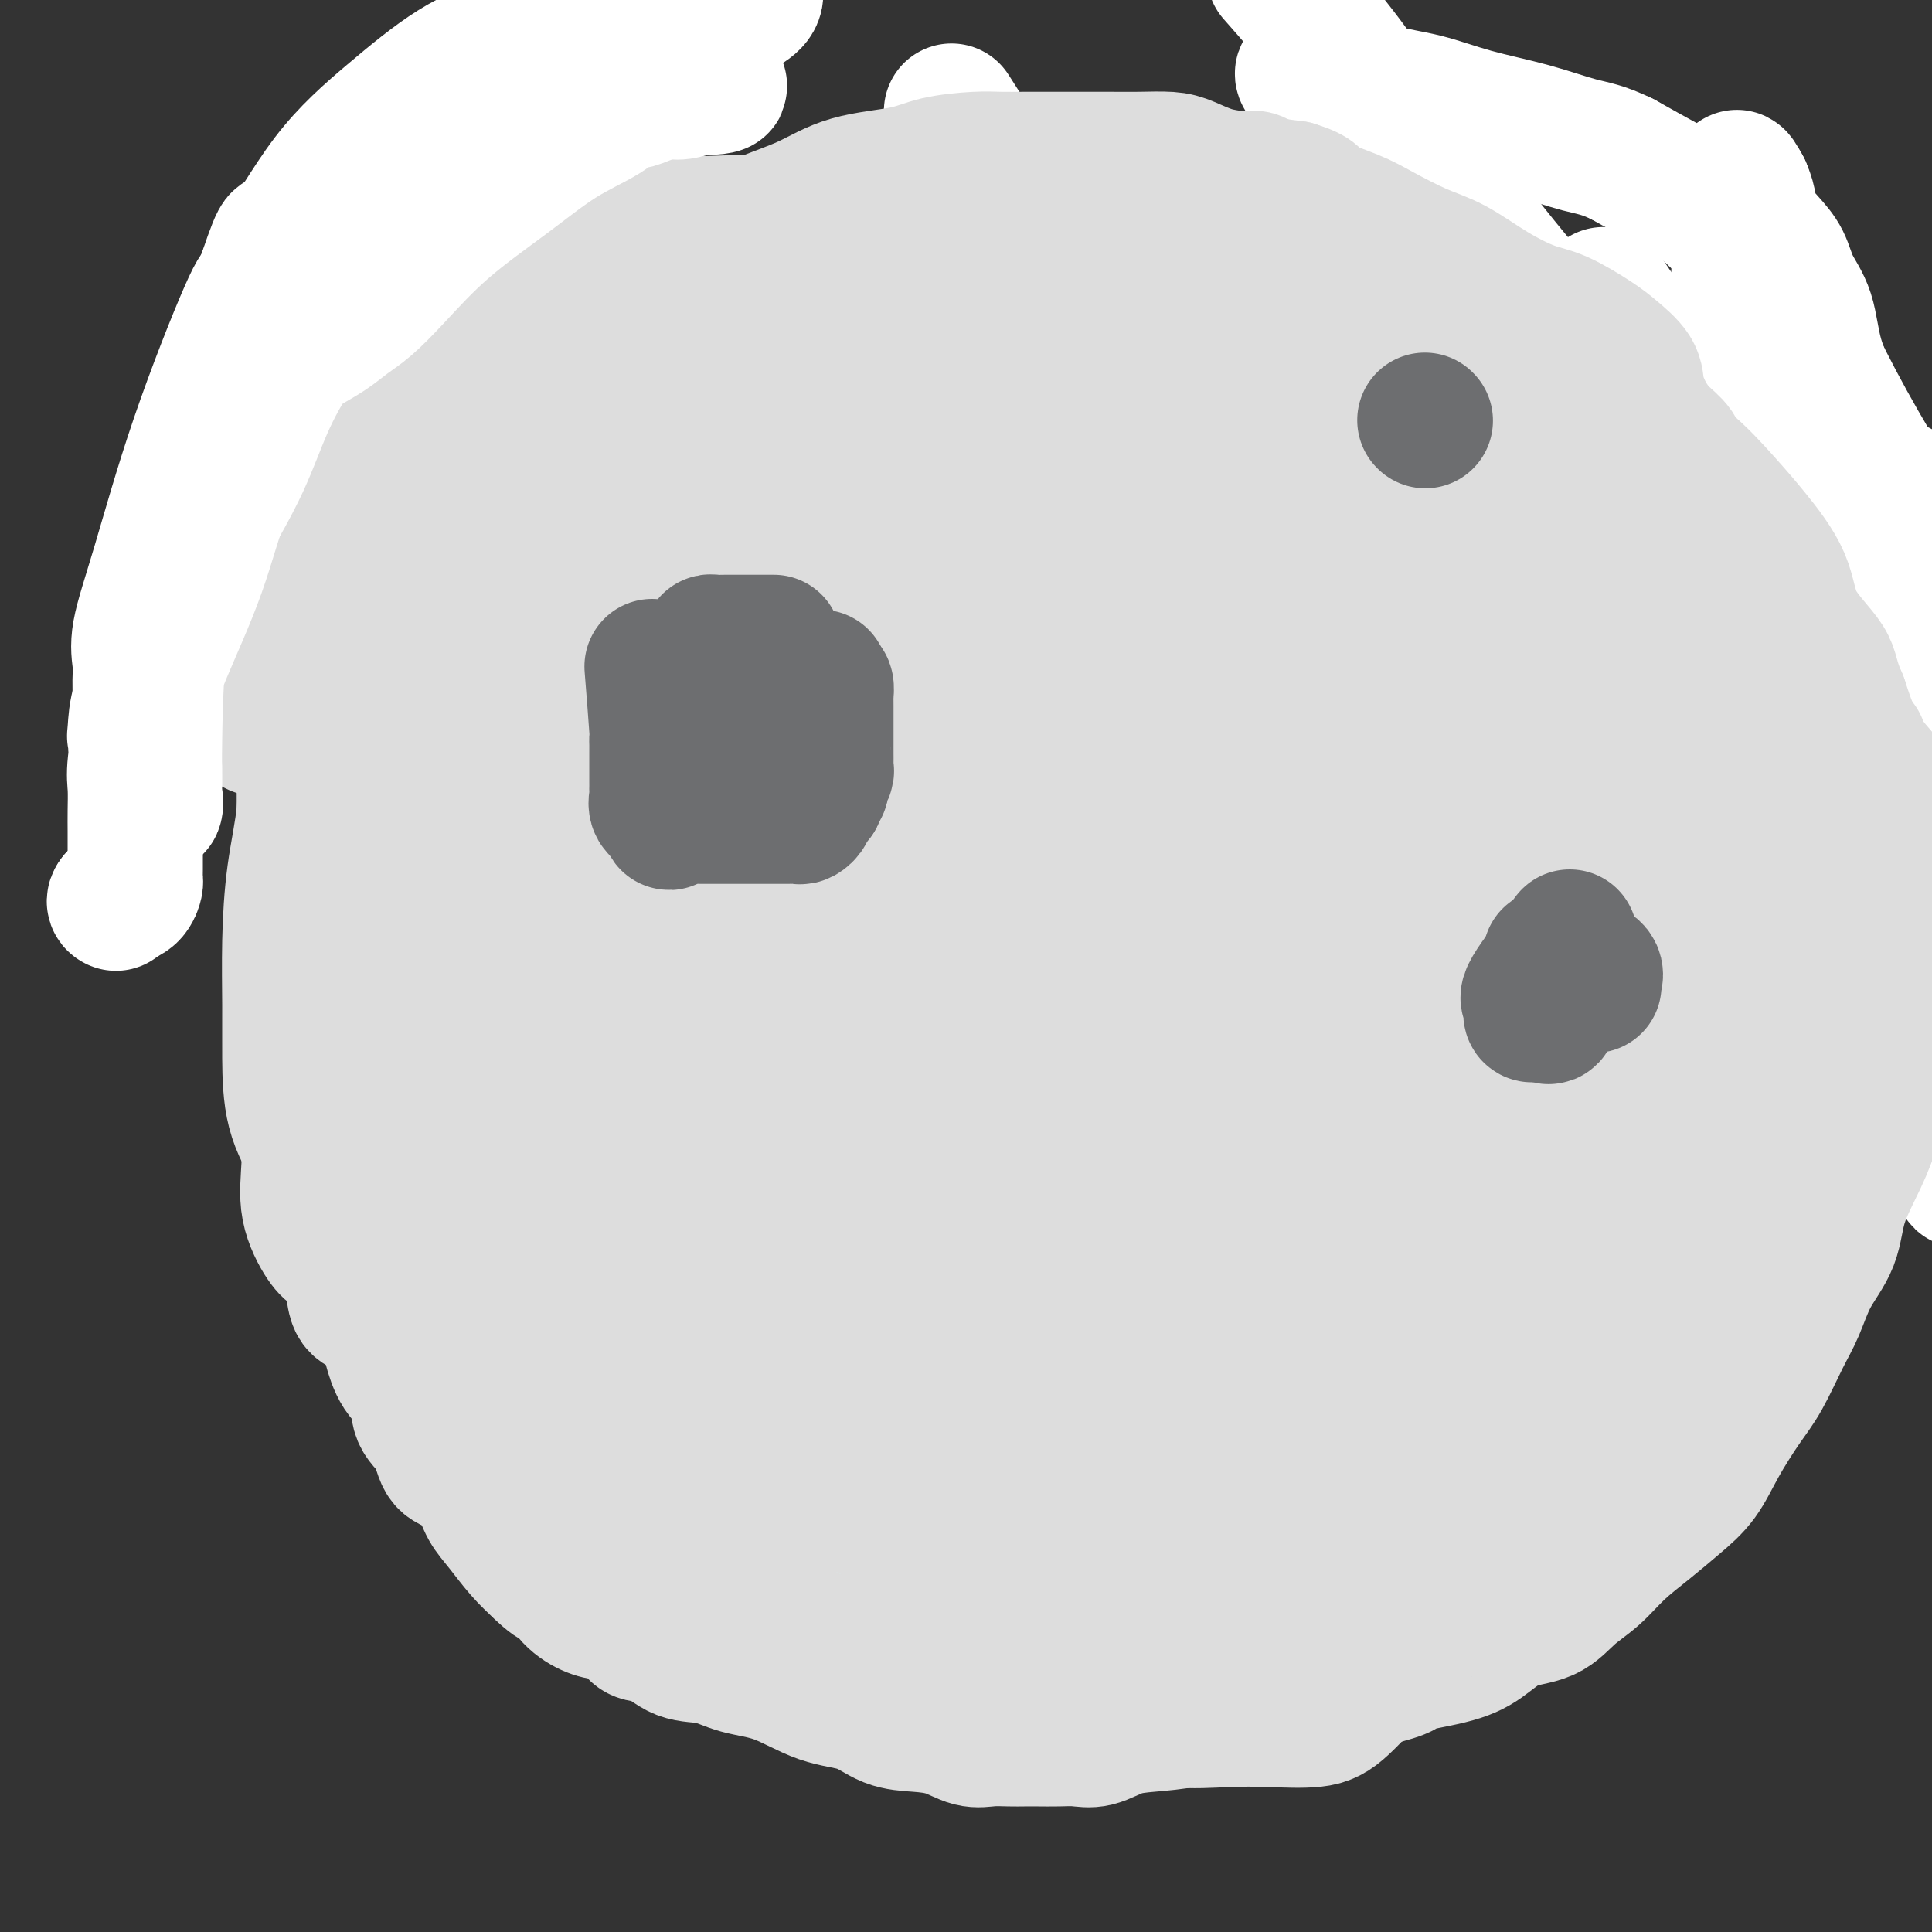 <svg viewBox='0 0 400 400' version='1.1' xmlns='http://www.w3.org/2000/svg' xmlns:xlink='http://www.w3.org/1999/xlink'><rect x="0" y="0" width="400" height="400" fill="#333333" stroke="none"/><g fill='none' stroke='#D0F6F7' stroke-width='28' stroke-linecap='round' stroke-linejoin='round'><path d='M198,111c-2.346,1.268 -4.693,2.536 -6,3c-1.307,0.464 -1.576,0.124 -2,0c-0.424,-0.124 -1.004,-0.033 -2,0c-0.996,0.033 -2.407,0.009 -3,0c-0.593,-0.009 -0.366,-0.003 -1,0c-0.634,0.003 -2.127,0.005 -3,0c-0.873,-0.005 -1.125,-0.015 -2,0c-0.875,0.015 -2.374,0.054 -3,0c-0.626,-0.054 -0.379,-0.203 -1,0c-0.621,0.203 -2.111,0.758 -3,1c-0.889,0.242 -1.178,0.173 -2,0c-0.822,-0.173 -2.176,-0.449 -3,0c-0.824,0.449 -1.119,1.623 -2,2c-0.881,0.377 -2.350,-0.043 -3,0c-0.650,0.043 -0.483,0.550 -1,1c-0.517,0.450 -1.719,0.843 -3,1c-1.281,0.157 -2.640,0.079 -4,0'/><path d='M154,119c-7.100,1.498 -2.851,1.244 -2,1c0.851,-0.244 -1.696,-0.479 -3,0c-1.304,0.479 -1.366,1.672 -2,2c-0.634,0.328 -1.842,-0.208 -3,0c-1.158,0.208 -2.268,1.160 -3,2c-0.732,0.840 -1.086,1.567 -2,2c-0.914,0.433 -2.389,0.574 -3,1c-0.611,0.426 -0.357,1.139 -1,2c-0.643,0.861 -2.184,1.869 -3,3c-0.816,1.131 -0.909,2.386 -1,3c-0.091,0.614 -0.182,0.588 -1,1c-0.818,0.412 -2.364,1.261 -3,2c-0.636,0.739 -0.364,1.367 -1,2c-0.636,0.633 -2.182,1.272 -3,2c-0.818,0.728 -0.909,1.545 -1,2c-0.091,0.455 -0.182,0.549 -1,1c-0.818,0.451 -2.365,1.261 -3,2c-0.635,0.739 -0.360,1.408 -1,2c-0.640,0.592 -2.195,1.106 -3,2c-0.805,0.894 -0.860,2.168 -1,3c-0.140,0.832 -0.367,1.222 -1,2c-0.633,0.778 -1.674,1.944 -2,3c-0.326,1.056 0.064,2.004 0,3c-0.064,0.996 -0.581,2.041 -1,3c-0.419,0.959 -0.739,1.831 -1,3c-0.261,1.169 -0.465,2.636 -1,4c-0.535,1.364 -1.403,2.625 -2,4c-0.597,1.375 -0.923,2.863 -1,4c-0.077,1.137 0.095,1.921 0,3c-0.095,1.079 -0.456,2.451 -1,4c-0.544,1.549 -1.272,3.274 -2,5'/><path d='M101,192c-2.185,6.992 -1.149,3.972 -1,4c0.149,0.028 -0.589,3.105 -1,5c-0.411,1.895 -0.496,2.607 -1,4c-0.504,1.393 -1.426,3.467 -2,5c-0.574,1.533 -0.799,2.523 -1,4c-0.201,1.477 -0.380,3.439 -1,5c-0.620,1.561 -1.683,2.720 -2,4c-0.317,1.280 0.111,2.682 0,4c-0.111,1.318 -0.762,2.554 -1,4c-0.238,1.446 -0.064,3.103 0,4c0.064,0.897 0.017,1.034 0,2c-0.017,0.966 -0.005,2.761 0,4c0.005,1.239 0.004,1.922 0,3c-0.004,1.078 -0.009,2.550 0,4c0.009,1.450 0.033,2.879 0,4c-0.033,1.121 -0.122,1.934 0,3c0.122,1.066 0.454,2.384 1,4c0.546,1.616 1.306,3.531 2,5c0.694,1.469 1.322,2.493 2,4c0.678,1.507 1.406,3.496 2,5c0.594,1.504 1.054,2.521 2,4c0.946,1.479 2.377,3.420 3,5c0.623,1.580 0.438,2.799 1,4c0.562,1.201 1.872,2.384 3,4c1.128,1.616 2.076,3.667 3,5c0.924,1.333 1.826,1.949 3,3c1.174,1.051 2.621,2.536 4,4c1.379,1.464 2.689,2.908 4,4c1.311,1.092 2.622,1.832 4,3c1.378,1.168 2.822,2.762 4,4c1.178,1.238 2.089,2.119 3,3'/><path d='M132,316c4.114,3.930 3.399,3.255 4,4c0.601,0.745 2.517,2.908 4,4c1.483,1.092 2.531,1.111 4,2c1.469,0.889 3.358,2.647 5,4c1.642,1.353 3.037,2.302 5,3c1.963,0.698 4.496,1.144 6,2c1.504,0.856 1.980,2.124 3,3c1.020,0.876 2.583,1.362 4,2c1.417,0.638 2.688,1.427 4,2c1.312,0.573 2.665,0.931 4,1c1.335,0.069 2.652,-0.150 4,0c1.348,0.150 2.727,0.669 4,1c1.273,0.331 2.440,0.475 4,1c1.560,0.525 3.515,1.432 5,2c1.485,0.568 2.501,0.797 4,1c1.499,0.203 3.481,0.380 5,1c1.519,0.620 2.576,1.683 4,2c1.424,0.317 3.215,-0.111 5,0c1.785,0.111 3.565,0.760 5,1c1.435,0.240 2.525,0.072 4,0c1.475,-0.072 3.336,-0.047 5,0c1.664,0.047 3.132,0.117 5,0c1.868,-0.117 4.137,-0.419 7,-1c2.863,-0.581 6.321,-1.439 9,-2c2.679,-0.561 4.579,-0.823 7,-1c2.421,-0.177 5.364,-0.267 8,-1c2.636,-0.733 4.966,-2.108 7,-3c2.034,-0.892 3.772,-1.301 6,-2c2.228,-0.699 4.946,-1.688 7,-3c2.054,-1.312 3.444,-2.946 5,-4c1.556,-1.054 3.278,-1.527 5,-2'/><path d='M290,333c4.957,-2.907 2.351,-3.176 2,-4c-0.351,-0.824 1.554,-2.204 3,-3c1.446,-0.796 2.433,-1.008 3,-2c0.567,-0.992 0.713,-2.764 1,-4c0.287,-1.236 0.713,-1.936 1,-3c0.287,-1.064 0.435,-2.491 1,-4c0.565,-1.509 1.548,-3.098 2,-4c0.452,-0.902 0.374,-1.116 1,-2c0.626,-0.884 1.957,-2.439 3,-4c1.043,-1.561 1.797,-3.127 3,-4c1.203,-0.873 2.855,-1.054 4,-2c1.145,-0.946 1.783,-2.657 3,-4c1.217,-1.343 3.012,-2.320 4,-3c0.988,-0.680 1.170,-1.065 2,-2c0.830,-0.935 2.310,-2.420 3,-3c0.690,-0.580 0.592,-0.256 1,-1c0.408,-0.744 1.322,-2.558 2,-4c0.678,-1.442 1.121,-2.514 2,-4c0.879,-1.486 2.193,-3.387 3,-5c0.807,-1.613 1.107,-2.938 2,-5c0.893,-2.062 2.379,-4.863 3,-7c0.621,-2.137 0.376,-3.611 1,-5c0.624,-1.389 2.117,-2.692 3,-5c0.883,-2.308 1.158,-5.622 2,-8c0.842,-2.378 2.253,-3.822 3,-6c0.747,-2.178 0.829,-5.091 1,-8c0.171,-2.909 0.430,-5.815 1,-8c0.570,-2.185 1.452,-3.647 2,-6c0.548,-2.353 0.763,-5.595 1,-8c0.237,-2.405 0.496,-3.973 1,-6c0.504,-2.027 1.252,-4.514 2,-7'/><path d='M356,192c1.480,-7.824 1.181,-5.885 1,-7c-0.181,-1.115 -0.245,-5.284 0,-8c0.245,-2.716 0.798,-3.979 1,-6c0.202,-2.021 0.053,-4.801 0,-7c-0.053,-2.199 -0.010,-3.816 0,-6c0.010,-2.184 -0.013,-4.936 0,-7c0.013,-2.064 0.062,-3.441 0,-5c-0.062,-1.559 -0.234,-3.302 -1,-5c-0.766,-1.698 -2.124,-3.353 -3,-5c-0.876,-1.647 -1.270,-3.287 -2,-5c-0.730,-1.713 -1.796,-3.500 -3,-5c-1.204,-1.500 -2.546,-2.714 -4,-4c-1.454,-1.286 -3.021,-2.643 -4,-4c-0.979,-1.357 -1.371,-2.713 -3,-4c-1.629,-1.287 -4.496,-2.506 -6,-4c-1.504,-1.494 -1.644,-3.264 -3,-4c-1.356,-0.736 -3.929,-0.439 -6,-1c-2.071,-0.561 -3.640,-1.982 -5,-3c-1.360,-1.018 -2.512,-1.634 -4,-2c-1.488,-0.366 -3.311,-0.483 -5,-1c-1.689,-0.517 -3.244,-1.434 -5,-2c-1.756,-0.566 -3.715,-0.782 -6,-1c-2.285,-0.218 -4.897,-0.438 -7,-1c-2.103,-0.562 -3.696,-1.464 -6,-2c-2.304,-0.536 -5.319,-0.704 -8,-1c-2.681,-0.296 -5.027,-0.720 -7,-1c-1.973,-0.280 -3.573,-0.415 -6,-1c-2.427,-0.585 -5.681,-1.621 -8,-2c-2.319,-0.379 -3.701,-0.102 -6,0c-2.299,0.102 -5.514,0.029 -8,0c-2.486,-0.029 -4.243,-0.015 -6,0'/><path d='M236,88c-9.051,-0.785 -7.178,-0.247 -8,0c-0.822,0.247 -4.338,0.205 -7,0c-2.662,-0.205 -4.470,-0.572 -7,0c-2.530,0.572 -5.783,2.081 -8,3c-2.217,0.919 -3.397,1.246 -6,2c-2.603,0.754 -6.629,1.934 -10,3c-3.371,1.066 -6.089,2.019 -9,3c-2.911,0.981 -6.016,1.990 -9,3c-2.984,1.010 -5.847,2.020 -9,4c-3.153,1.980 -6.596,4.931 -10,7c-3.404,2.069 -6.768,3.255 -10,5c-3.232,1.745 -6.332,4.050 -9,6c-2.668,1.950 -4.905,3.547 -7,5c-2.095,1.453 -4.050,2.764 -5,4c-0.950,1.236 -0.896,2.398 -1,4c-0.104,1.602 -0.367,3.643 -1,5c-0.633,1.357 -1.635,2.028 -2,4c-0.365,1.972 -0.091,5.245 0,7c0.091,1.755 0.001,1.992 0,3c-0.001,1.008 0.089,2.786 0,4c-0.089,1.214 -0.358,1.865 0,2c0.358,0.135 1.341,-0.245 2,0c0.659,0.245 0.993,1.115 2,0c1.007,-1.115 2.685,-4.216 4,-6c1.315,-1.784 2.266,-2.252 3,-3c0.734,-0.748 1.252,-1.778 2,-3c0.748,-1.222 1.726,-2.637 3,-4c1.274,-1.363 2.843,-2.675 5,-4c2.157,-1.325 4.902,-2.664 9,-5c4.098,-2.336 9.549,-5.668 15,-9'/><path d='M163,128c7.249,-4.207 13.373,-7.726 20,-11c6.627,-3.274 13.757,-6.303 20,-9c6.243,-2.697 11.597,-5.063 18,-7c6.403,-1.937 13.853,-3.447 19,-4c5.147,-0.553 7.990,-0.150 11,0c3.010,0.150 6.186,0.046 9,0c2.814,-0.046 5.266,-0.035 8,0c2.734,0.035 5.751,0.094 8,0c2.249,-0.094 3.732,-0.342 6,0c2.268,0.342 5.323,1.273 7,2c1.677,0.727 1.976,1.251 3,2c1.024,0.749 2.774,1.724 4,3c1.226,1.276 1.927,2.851 3,4c1.073,1.149 2.518,1.870 4,3c1.482,1.130 3.001,2.668 4,4c0.999,1.332 1.479,2.458 3,4c1.521,1.542 4.082,3.500 6,5c1.918,1.500 3.191,2.543 5,4c1.809,1.457 4.154,3.330 6,5c1.846,1.670 3.193,3.138 5,5c1.807,1.862 4.074,4.118 6,6c1.926,1.882 3.511,3.391 5,5c1.489,1.609 2.882,3.319 4,5c1.118,1.681 1.960,3.332 3,5c1.040,1.668 2.279,3.354 3,5c0.721,1.646 0.925,3.251 1,5c0.075,1.749 0.023,3.640 0,5c-0.023,1.360 -0.016,2.189 0,4c0.016,1.811 0.043,4.603 0,7c-0.043,2.397 -0.155,4.399 -1,7c-0.845,2.601 -2.422,5.800 -4,9'/><path d='M349,201c-1.732,5.021 -3.562,9.572 -5,15c-1.438,5.428 -2.485,11.733 -4,18c-1.515,6.267 -3.499,12.497 -5,18c-1.501,5.503 -2.518,10.277 -4,15c-1.482,4.723 -3.427,9.393 -5,14c-1.573,4.607 -2.774,9.152 -4,13c-1.226,3.848 -2.477,7.000 -4,10c-1.523,3.000 -3.316,5.848 -5,9c-1.684,3.152 -3.257,6.609 -5,9c-1.743,2.391 -3.657,3.716 -5,5c-1.343,1.284 -2.117,2.528 -4,3c-1.883,0.472 -4.876,0.171 -7,0c-2.124,-0.171 -3.378,-0.213 -5,0c-1.622,0.213 -3.610,0.682 -6,0c-2.390,-0.682 -5.182,-2.515 -8,-4c-2.818,-1.485 -5.663,-2.623 -8,-4c-2.337,-1.377 -4.167,-2.994 -6,-4c-1.833,-1.006 -3.668,-1.400 -5,-3c-1.332,-1.600 -2.161,-4.404 -3,-6c-0.839,-1.596 -1.687,-1.984 -2,-3c-0.313,-1.016 -0.089,-2.659 0,-4c0.089,-1.341 0.044,-2.378 0,-3c-0.044,-0.622 -0.086,-0.828 1,-2c1.086,-1.172 3.299,-3.309 5,-6c1.701,-2.691 2.891,-5.937 6,-11c3.109,-5.063 8.136,-11.944 12,-19c3.864,-7.056 6.563,-14.289 10,-21c3.437,-6.711 7.612,-12.902 11,-19c3.388,-6.098 5.989,-12.103 9,-18c3.011,-5.897 6.432,-11.685 9,-17c2.568,-5.315 4.284,-10.158 6,-15'/><path d='M318,171c7.923,-16.880 5.229,-14.078 5,-16c-0.229,-1.922 2.007,-8.566 3,-14c0.993,-5.434 0.741,-9.656 1,-13c0.259,-3.344 1.027,-5.810 0,-8c-1.027,-2.190 -3.850,-4.104 -7,-5c-3.150,-0.896 -6.628,-0.774 -10,-1c-3.372,-0.226 -6.640,-0.800 -10,-1c-3.360,-0.200 -6.813,-0.027 -10,0c-3.187,0.027 -6.106,-0.091 -9,0c-2.894,0.091 -5.761,0.392 -9,2c-3.239,1.608 -6.850,4.524 -11,8c-4.150,3.476 -8.840,7.513 -14,13c-5.160,5.487 -10.792,12.426 -17,19c-6.208,6.574 -12.994,12.785 -18,19c-5.006,6.215 -8.233,12.433 -12,18c-3.767,5.567 -8.073,10.482 -11,15c-2.927,4.518 -4.474,8.640 -5,12c-0.526,3.360 -0.029,5.957 0,8c0.029,2.043 -0.408,3.533 0,5c0.408,1.467 1.662,2.911 4,5c2.338,2.089 5.760,4.822 9,6c3.240,1.178 6.299,0.800 10,1c3.701,0.200 8.043,0.977 13,0c4.957,-0.977 10.528,-3.707 16,-7c5.472,-3.293 10.845,-7.149 15,-12c4.155,-4.851 7.093,-10.699 10,-15c2.907,-4.301 5.785,-7.056 7,-10c1.215,-2.944 0.769,-6.078 1,-9c0.231,-2.922 1.139,-5.633 0,-8c-1.139,-2.367 -4.325,-4.391 -8,-7c-3.675,-2.609 -7.837,-5.805 -12,-9'/><path d='M249,167c-5.982,-4.730 -10.938,-8.555 -17,-12c-6.062,-3.445 -13.230,-6.509 -20,-9c-6.770,-2.491 -13.141,-4.408 -20,-5c-6.859,-0.592 -14.205,0.140 -21,0c-6.795,-0.140 -13.039,-1.153 -18,1c-4.961,2.153 -8.638,7.473 -13,13c-4.362,5.527 -9.408,11.260 -14,18c-4.592,6.740 -8.728,14.486 -12,22c-3.272,7.514 -5.679,14.795 -7,21c-1.321,6.205 -1.556,11.335 -2,15c-0.444,3.665 -1.098,5.866 0,8c1.098,2.134 3.947,4.203 7,6c3.053,1.797 6.311,3.323 10,5c3.689,1.677 7.808,3.506 12,4c4.192,0.494 8.455,-0.348 13,0c4.545,0.348 9.370,1.885 15,0c5.630,-1.885 12.064,-7.191 19,-13c6.936,-5.809 14.372,-12.122 21,-19c6.628,-6.878 12.446,-14.323 17,-22c4.554,-7.677 7.843,-15.586 11,-22c3.157,-6.414 6.181,-11.333 8,-16c1.819,-4.667 2.431,-9.083 3,-12c0.569,-2.917 1.094,-4.336 0,-5c-1.094,-0.664 -3.807,-0.575 -7,-1c-3.193,-0.425 -6.866,-1.366 -11,-2c-4.134,-0.634 -8.729,-0.963 -14,-1c-5.271,-0.037 -11.219,0.217 -17,0c-5.781,-0.217 -11.395,-0.903 -17,1c-5.605,1.903 -11.201,6.397 -17,11c-5.799,4.603 -11.800,9.315 -17,15c-5.200,5.685 -9.600,12.342 -14,19'/><path d='M127,187c-4.424,7.008 -8.483,15.026 -11,22c-2.517,6.974 -3.491,12.902 -4,18c-0.509,5.098 -0.553,9.364 0,12c0.553,2.636 1.704,3.641 4,5c2.296,1.359 5.739,3.074 10,4c4.261,0.926 9.340,1.065 14,1c4.660,-0.065 8.900,-0.334 14,0c5.100,0.334 11.059,1.270 16,0c4.941,-1.270 8.865,-4.747 14,-8c5.135,-3.253 11.482,-6.282 17,-11c5.518,-4.718 10.206,-11.127 15,-17c4.794,-5.873 9.693,-11.211 14,-18c4.307,-6.789 8.020,-15.028 11,-22c2.980,-6.972 5.225,-12.676 6,-19c0.775,-6.324 0.078,-13.266 0,-18c-0.078,-4.734 0.463,-7.260 0,-9c-0.463,-1.740 -1.930,-2.695 -5,-3c-3.070,-0.305 -7.744,0.041 -12,0c-4.256,-0.041 -8.093,-0.470 -12,0c-3.907,0.470 -7.883,1.839 -12,4c-4.117,2.161 -8.375,5.113 -13,10c-4.625,4.887 -9.618,11.709 -15,21c-5.382,9.291 -11.155,21.052 -17,33c-5.845,11.948 -11.763,24.085 -17,35c-5.237,10.915 -9.792,20.608 -12,28c-2.208,7.392 -2.070,12.482 -2,15c0.070,2.518 0.071,2.465 0,3c-0.071,0.535 -0.215,1.659 1,2c1.215,0.341 3.789,-0.100 7,0c3.211,0.100 7.060,0.743 12,1c4.940,0.257 10.970,0.129 17,0'/><path d='M167,276c7.708,-0.142 12.479,-0.996 18,-3c5.521,-2.004 11.792,-5.157 18,-10c6.208,-4.843 12.352,-11.376 18,-17c5.648,-5.624 10.798,-10.338 15,-16c4.202,-5.662 7.455,-12.272 10,-18c2.545,-5.728 4.382,-10.575 5,-14c0.618,-3.425 0.016,-5.428 0,-8c-0.016,-2.572 0.553,-5.714 -1,-8c-1.553,-2.286 -5.230,-3.715 -9,-6c-3.770,-2.285 -7.635,-5.426 -12,-7c-4.365,-1.574 -9.232,-1.581 -14,-2c-4.768,-0.419 -9.438,-1.249 -14,-2c-4.562,-0.751 -9.016,-1.424 -14,0c-4.984,1.424 -10.499,4.943 -15,8c-4.501,3.057 -7.989,5.652 -12,9c-4.011,3.348 -8.545,7.450 -13,12c-4.455,4.550 -8.831,9.547 -13,15c-4.169,5.453 -8.132,11.363 -11,17c-2.868,5.637 -4.643,11.000 -6,17c-1.357,6.000 -2.298,12.638 -3,18c-0.702,5.362 -1.165,9.450 0,14c1.165,4.550 3.957,9.562 8,13c4.043,3.438 9.338,5.302 16,6c6.662,0.698 14.693,0.228 22,1c7.307,0.772 13.890,2.785 25,-2c11.110,-4.785 26.746,-16.367 33,-21c6.254,-4.633 3.127,-2.316 0,0'/><path d='M260,131c-5.696,-0.680 -11.391,-1.360 -15,0c-3.609,1.360 -5.130,4.761 -9,9c-3.870,4.239 -10.089,9.316 -16,15c-5.911,5.684 -11.515,11.975 -17,18c-5.485,6.025 -10.852,11.785 -16,17c-5.148,5.215 -10.079,9.884 -15,15c-4.921,5.116 -9.833,10.678 -14,16c-4.167,5.322 -7.588,10.403 -11,15c-3.412,4.597 -6.814,8.708 -9,12c-2.186,3.292 -3.157,5.764 -3,5c0.157,-0.764 1.442,-4.762 3,-8c1.558,-3.238 3.391,-5.714 5,-9c1.609,-3.286 2.996,-7.382 6,-13c3.004,-5.618 7.624,-12.759 12,-20c4.376,-7.241 8.506,-14.584 13,-22c4.494,-7.416 9.350,-14.907 14,-22c4.650,-7.093 9.092,-13.788 13,-19c3.908,-5.212 7.281,-8.939 9,-11c1.719,-2.061 1.784,-2.454 1,0c-0.784,2.454 -2.418,7.755 -4,12c-1.582,4.245 -3.113,7.433 -6,13c-2.887,5.567 -7.131,13.513 -11,23c-3.869,9.487 -7.362,20.515 -12,32c-4.638,11.485 -10.422,23.425 -15,35c-4.578,11.575 -7.949,22.783 -11,33c-3.051,10.217 -5.783,19.443 -7,26c-1.217,6.557 -0.919,10.445 0,12c0.919,1.555 2.460,0.778 4,0'/><path d='M149,315c2.595,-0.306 7.084,-1.072 11,-3c3.916,-1.928 7.261,-5.019 11,-9c3.739,-3.981 7.874,-8.852 13,-15c5.126,-6.148 11.244,-13.571 18,-24c6.756,-10.429 14.149,-23.863 22,-36c7.851,-12.137 16.158,-22.977 23,-33c6.842,-10.023 12.219,-19.228 18,-26c5.781,-6.772 11.966,-11.109 15,-14c3.034,-2.891 2.918,-4.334 3,-5c0.082,-0.666 0.364,-0.554 0,1c-0.364,1.554 -1.374,4.551 -3,7c-1.626,2.449 -3.870,4.349 -8,9c-4.130,4.651 -10.148,12.051 -17,22c-6.852,9.949 -14.539,22.445 -23,36c-8.461,13.555 -17.695,28.167 -25,41c-7.305,12.833 -12.682,23.886 -17,34c-4.318,10.114 -7.576,19.289 -9,25c-1.424,5.711 -1.012,7.957 -1,9c0.012,1.043 -0.376,0.881 0,1c0.376,0.119 1.517,0.518 3,-1c1.483,-1.518 3.308,-4.953 5,-8c1.692,-3.047 3.251,-5.704 6,-9c2.749,-3.296 6.688,-7.229 11,-13c4.312,-5.771 8.996,-13.381 15,-23c6.004,-9.619 13.327,-21.247 20,-33c6.673,-11.753 12.694,-23.630 18,-35c5.306,-11.370 9.896,-22.233 15,-31c5.104,-8.767 10.720,-15.437 14,-19c3.280,-3.563 4.223,-4.018 5,-4c0.777,0.018 1.389,0.509 2,1'/><path d='M294,160c1.465,1.064 1.626,5.223 0,9c-1.626,3.777 -5.040,7.172 -8,11c-2.960,3.828 -5.468,8.090 -9,15c-3.532,6.910 -8.089,16.467 -13,26c-4.911,9.533 -10.178,19.042 -15,28c-4.822,8.958 -9.201,17.366 -13,24c-3.799,6.634 -7.019,11.494 -9,15c-1.981,3.506 -2.724,5.657 -3,7c-0.276,1.343 -0.085,1.879 0,2c0.085,0.121 0.064,-0.174 1,0c0.936,0.174 2.829,0.816 5,0c2.171,-0.816 4.621,-3.089 8,-6c3.379,-2.911 7.688,-6.460 12,-11c4.312,-4.540 8.629,-10.070 14,-17c5.371,-6.930 11.798,-15.258 18,-24c6.202,-8.742 12.179,-17.896 18,-27c5.821,-9.104 11.487,-18.157 17,-26c5.513,-7.843 10.875,-14.477 14,-19c3.125,-4.523 4.015,-6.935 5,-8c0.985,-1.065 2.064,-0.783 2,0c-0.064,0.783 -1.273,2.067 -4,4c-2.727,1.933 -6.973,4.517 -11,8c-4.027,3.483 -7.836,7.867 -14,15c-6.164,7.133 -14.682,17.014 -22,27c-7.318,9.986 -13.436,20.076 -20,30c-6.564,9.924 -13.574,19.681 -20,29c-6.426,9.319 -12.269,18.199 -17,25c-4.731,6.801 -8.351,11.523 -11,15c-2.649,3.477 -4.328,5.708 -5,6c-0.672,0.292 -0.336,-1.354 0,-3'/><path d='M214,315c0.793,-1.791 2.775,-4.769 6,-7c3.225,-2.231 7.692,-3.716 12,-6c4.308,-2.284 8.455,-5.369 13,-9c4.545,-3.631 9.486,-7.809 14,-12c4.514,-4.191 8.601,-8.397 13,-13c4.399,-4.603 9.109,-9.604 14,-15c4.891,-5.396 9.965,-11.187 14,-17c4.035,-5.813 7.033,-11.646 10,-17c2.967,-5.354 5.902,-10.227 8,-14c2.098,-3.773 3.358,-6.447 3,-7c-0.358,-0.553 -2.334,1.015 -4,3c-1.666,1.985 -3.022,4.388 -5,7c-1.978,2.612 -4.577,5.432 -8,11c-3.423,5.568 -7.671,13.884 -13,24c-5.329,10.116 -11.739,22.032 -18,34c-6.261,11.968 -12.373,23.986 -17,34c-4.627,10.014 -7.770,18.022 -11,24c-3.230,5.978 -6.549,9.924 -8,12c-1.451,2.076 -1.035,2.282 -1,2c0.035,-0.282 -0.310,-1.051 0,-2c0.310,-0.949 1.276,-2.076 4,-5c2.724,-2.924 7.208,-7.643 12,-13c4.792,-5.357 9.894,-11.353 15,-17c5.106,-5.647 10.217,-10.947 15,-17c4.783,-6.053 9.237,-12.860 14,-19c4.763,-6.140 9.833,-11.615 14,-17c4.167,-5.385 7.430,-10.681 11,-16c3.570,-5.319 7.449,-10.663 10,-15c2.551,-4.337 3.776,-7.669 5,-11'/><path d='M336,217c4.541,-8.117 2.893,-7.410 2,-7c-0.893,0.410 -1.030,0.525 -2,2c-0.970,1.475 -2.774,4.312 -5,7c-2.226,2.688 -4.876,5.226 -8,11c-3.124,5.774 -6.722,14.784 -11,24c-4.278,9.216 -9.237,18.637 -13,28c-3.763,9.363 -6.332,18.667 -9,26c-2.668,7.333 -5.436,12.694 -7,17c-1.564,4.306 -1.924,7.555 -2,9c-0.076,1.445 0.132,1.085 0,1c-0.132,-0.085 -0.603,0.103 0,-1c0.603,-1.103 2.280,-3.498 4,-7c1.720,-3.502 3.484,-8.109 6,-14c2.516,-5.891 5.786,-13.064 9,-23c3.214,-9.936 6.374,-22.634 10,-35c3.626,-12.366 7.719,-24.400 11,-36c3.281,-11.600 5.749,-22.767 8,-32c2.251,-9.233 4.286,-16.533 6,-24c1.714,-7.467 3.109,-15.101 4,-21c0.891,-5.899 1.279,-10.061 2,-14c0.721,-3.939 1.773,-7.653 2,-10c0.227,-2.347 -0.373,-3.325 -2,-4c-1.627,-0.675 -4.280,-1.046 -7,0c-2.720,1.046 -5.506,3.510 -9,6c-3.494,2.490 -7.696,5.007 -12,9c-4.304,3.993 -8.710,9.462 -14,15c-5.290,5.538 -11.463,11.145 -18,18c-6.537,6.855 -13.439,14.959 -20,23c-6.561,8.041 -12.780,16.021 -19,24'/><path d='M242,209c-14.202,16.619 -14.207,18.165 -17,23c-2.793,4.835 -8.374,12.959 -11,18c-2.626,5.041 -2.295,7.000 -2,8c0.295,1.000 0.555,1.041 3,1c2.445,-0.041 7.074,-0.163 12,0c4.926,0.163 10.147,0.613 15,0c4.853,-0.613 9.336,-2.288 14,-5c4.664,-2.712 9.509,-6.460 14,-11c4.491,-4.540 8.629,-9.871 12,-16c3.371,-6.129 5.975,-13.056 8,-20c2.025,-6.944 3.471,-13.905 5,-22c1.529,-8.095 3.142,-17.325 4,-26c0.858,-8.675 0.962,-16.793 1,-24c0.038,-7.207 0.011,-13.501 0,-18c-0.011,-4.499 -0.004,-7.204 0,-9c0.004,-1.796 0.007,-2.683 0,-2c-0.007,0.683 -0.024,2.935 0,5c0.024,2.065 0.090,3.942 0,6c-0.090,2.058 -0.334,4.298 -1,7c-0.666,2.702 -1.753,5.866 -3,8c-1.247,2.134 -2.653,3.240 -4,6c-1.347,2.760 -2.636,7.176 -5,11c-2.364,3.824 -5.804,7.058 -9,11c-3.196,3.942 -6.150,8.592 -10,13c-3.850,4.408 -8.597,8.575 -13,13c-4.403,4.425 -8.462,9.108 -12,13c-3.538,3.892 -6.557,6.992 -9,10c-2.443,3.008 -4.312,5.925 -5,8c-0.688,2.075 -0.197,3.307 0,4c0.197,0.693 0.098,0.846 0,1'/><path d='M229,222c-0.696,2.023 0.063,0.579 1,0c0.937,-0.579 2.051,-0.294 3,0c0.949,0.294 1.733,0.599 3,0c1.267,-0.599 3.018,-2.100 4,-3c0.982,-0.900 1.194,-1.199 2,-2c0.806,-0.801 2.206,-2.102 3,-3c0.794,-0.898 0.983,-1.391 1,-2c0.017,-0.609 -0.138,-1.335 0,-2c0.138,-0.665 0.567,-1.269 1,-1c0.433,0.269 0.868,1.412 0,3c-0.868,1.588 -3.041,3.623 -4,6c-0.959,2.377 -0.706,5.098 -3,8c-2.294,2.902 -7.135,5.986 -11,11c-3.865,5.014 -6.754,11.956 -11,18c-4.246,6.044 -9.849,11.188 -15,16c-5.151,4.812 -9.851,9.291 -14,13c-4.149,3.709 -7.748,6.648 -11,9c-3.252,2.352 -6.159,4.118 -8,5c-1.841,0.882 -2.617,0.881 -3,1c-0.383,0.119 -0.372,0.360 0,1c0.372,0.640 1.105,1.680 2,2c0.895,0.320 1.950,-0.082 3,0c1.050,0.082 2.094,0.646 4,1c1.906,0.354 4.674,0.498 7,1c2.326,0.502 4.212,1.364 7,2c2.788,0.636 6.479,1.047 10,2c3.521,0.953 6.871,2.449 10,3c3.129,0.551 6.037,0.157 9,0c2.963,-0.157 5.982,-0.079 9,0'/><path d='M228,311c4.421,-0.000 6.473,-0.000 9,0c2.527,0.000 5.528,0.001 8,0c2.472,-0.001 4.414,-0.005 6,0c1.586,0.005 2.817,0.017 4,0c1.183,-0.017 2.319,-0.065 3,0c0.681,0.065 0.908,0.243 1,1c0.092,0.757 0.048,2.094 0,3c-0.048,0.906 -0.099,1.380 0,1c0.099,-0.380 0.347,-1.613 1,-4c0.653,-2.387 1.711,-5.927 4,-12c2.289,-6.073 5.811,-14.681 9,-25c3.189,-10.319 6.046,-22.351 9,-34c2.954,-11.649 6.005,-22.915 9,-33c2.995,-10.085 5.934,-18.987 8,-28c2.066,-9.013 3.259,-18.136 5,-25c1.741,-6.864 4.028,-11.469 5,-15c0.972,-3.531 0.627,-5.989 1,-8c0.373,-2.011 1.463,-3.575 2,-5c0.537,-1.425 0.519,-2.712 0,-4c-0.519,-1.288 -1.541,-2.576 -3,-3c-1.459,-0.424 -3.355,0.015 -6,0c-2.645,-0.015 -6.037,-0.484 -9,0c-2.963,0.484 -5.496,1.923 -9,4c-3.504,2.077 -7.980,4.794 -12,7c-4.020,2.206 -7.583,3.901 -12,7c-4.417,3.099 -9.689,7.604 -15,12c-5.311,4.396 -10.660,8.685 -16,13c-5.340,4.315 -10.670,8.658 -16,13'/><path d='M214,176c-9.565,8.422 -9.979,10.479 -13,15c-3.021,4.521 -8.649,11.508 -12,18c-3.351,6.492 -4.426,12.491 -5,19c-0.574,6.509 -0.647,13.529 -1,21c-0.353,7.471 -0.986,15.393 0,23c0.986,7.607 3.592,14.901 7,21c3.408,6.099 7.620,11.004 12,15c4.380,3.996 8.929,7.082 14,9c5.071,1.918 10.663,2.667 16,3c5.337,0.333 10.418,0.251 15,0c4.582,-0.251 8.664,-0.671 12,-2c3.336,-1.329 5.927,-3.566 8,-6c2.073,-2.434 3.628,-5.066 5,-8c1.372,-2.934 2.562,-6.169 4,-9c1.438,-2.831 3.124,-5.258 4,-9c0.876,-3.742 0.941,-8.799 2,-16c1.059,-7.201 3.111,-16.545 5,-26c1.889,-9.455 3.614,-19.019 5,-27c1.386,-7.981 2.431,-14.377 3,-19c0.569,-4.623 0.660,-7.472 1,-9c0.340,-1.528 0.929,-1.736 0,-2c-0.929,-0.264 -3.374,-0.586 -6,0c-2.626,0.586 -5.432,2.080 -9,4c-3.568,1.920 -7.898,4.268 -13,7c-5.102,2.732 -10.977,5.850 -17,10c-6.023,4.150 -12.195,9.334 -19,15c-6.805,5.666 -14.243,11.814 -21,18c-6.757,6.186 -12.832,12.411 -18,18c-5.168,5.589 -9.430,10.543 -13,16c-3.570,5.457 -6.449,11.416 -8,16c-1.551,4.584 -1.776,7.792 -2,11'/><path d='M170,302c-1.705,5.094 -0.968,4.329 0,4c0.968,-0.329 2.167,-0.224 4,0c1.833,0.224 4.302,0.565 7,1c2.698,0.435 5.627,0.962 9,2c3.373,1.038 7.192,2.586 12,4c4.808,1.414 10.605,2.694 16,4c5.395,1.306 10.388,2.639 16,3c5.612,0.361 11.844,-0.250 17,0c5.156,0.250 9.238,1.363 13,0c3.762,-1.363 7.204,-5.200 10,-8c2.796,-2.800 4.945,-4.562 7,-6c2.055,-1.438 4.016,-2.553 5,-3c0.984,-0.447 0.993,-0.225 1,0c0.007,0.225 0.014,0.453 0,1c-0.014,0.547 -0.048,1.415 0,2c0.048,0.585 0.177,0.889 0,1c-0.177,0.111 -0.661,0.030 -1,0c-0.339,-0.030 -0.534,-0.008 -1,0c-0.466,0.008 -1.204,0.003 -2,0c-0.796,-0.003 -1.651,-0.004 -2,0c-0.349,0.004 -0.193,0.013 -1,0c-0.807,-0.013 -2.579,-0.047 -4,0c-1.421,0.047 -2.493,0.176 -4,0c-1.507,-0.176 -3.450,-0.655 -7,0c-3.550,0.655 -8.708,2.445 -14,5c-5.292,2.555 -10.719,5.875 -17,9c-6.281,3.125 -13.415,6.054 -20,9c-6.585,2.946 -12.619,5.909 -18,8c-5.381,2.091 -10.109,3.312 -13,4c-2.891,0.688 -3.946,0.844 -5,1'/><path d='M178,343c-13.081,5.541 -2.283,1.393 3,0c5.283,-1.393 5.053,-0.032 6,0c0.947,0.032 3.072,-1.267 7,-3c3.928,-1.733 9.657,-3.901 16,-7c6.343,-3.099 13.298,-7.130 23,-12c9.702,-4.870 22.151,-10.580 32,-14c9.849,-3.420 17.100,-4.548 20,-5c2.900,-0.452 1.450,-0.226 0,0'/></g>
<g fill='none' stroke='#FFFFFF' stroke-width='28' stroke-linecap='round' stroke-linejoin='round'><path d='M197,23c3.770,5.910 7.541,11.820 9,14c1.459,2.180 0.607,0.629 1,0c0.393,-0.629 2.031,-0.337 3,0c0.969,0.337 1.269,0.717 2,1c0.731,0.283 1.894,0.468 3,1c1.106,0.532 2.156,1.409 3,2c0.844,0.591 1.480,0.894 3,1c1.520,0.106 3.922,0.014 6,0c2.078,-0.014 3.833,0.049 6,0c2.167,-0.049 4.747,-0.209 7,0c2.253,0.209 4.181,0.786 6,1c1.819,0.214 3.530,0.065 5,0c1.470,-0.065 2.698,-0.047 4,0c1.302,0.047 2.679,0.122 4,0c1.321,-0.122 2.587,-0.441 4,0c1.413,0.441 2.974,1.640 4,2c1.026,0.360 1.516,-0.121 3,0c1.484,0.121 3.961,0.843 6,1c2.039,0.157 3.640,-0.251 5,0c1.360,0.251 2.478,1.160 4,2c1.522,0.840 3.448,1.611 5,2c1.552,0.389 2.729,0.397 4,1c1.271,0.603 2.635,1.802 4,3'/><path d='M298,54c3.171,1.368 2.599,0.790 3,1c0.401,0.210 1.775,1.210 3,2c1.225,0.790 2.301,1.371 3,2c0.699,0.629 1.022,1.308 2,2c0.978,0.692 2.611,1.398 4,2c1.389,0.602 2.535,1.101 4,2c1.465,0.899 3.251,2.198 5,3c1.749,0.802 3.462,1.107 5,2c1.538,0.893 2.899,2.374 5,3c2.101,0.626 4.940,0.398 7,1c2.060,0.602 3.341,2.035 5,3c1.659,0.965 3.697,1.461 6,2c2.303,0.539 4.870,1.120 7,2c2.130,0.880 3.821,2.060 6,3c2.179,0.940 4.845,1.640 7,3c2.155,1.360 3.801,3.380 6,5c2.199,1.620 4.953,2.842 7,4c2.047,1.158 3.387,2.254 5,3c1.613,0.746 3.499,1.144 5,2c1.501,0.856 2.618,2.172 4,3c1.382,0.828 3.031,1.167 4,2c0.969,0.833 1.260,2.158 2,3c0.740,0.842 1.930,1.200 3,2c1.070,0.800 2.019,2.044 3,3c0.981,0.956 1.995,1.626 3,3c1.005,1.374 2.002,3.453 3,5c0.998,1.547 1.997,2.561 3,4c1.003,1.439 2.011,3.303 3,5c0.989,1.697 1.959,3.226 3,5c1.041,1.774 2.155,3.793 3,6c0.845,2.207 1.423,4.604 2,7'/><path d='M429,149c2.348,4.715 2.717,5.004 3,7c0.283,1.996 0.478,5.700 2,9c1.522,3.300 4.369,6.196 6,9c1.631,2.804 2.045,5.515 3,8c0.955,2.485 2.452,4.745 4,7c1.548,2.255 3.147,4.506 4,6c0.853,1.494 0.961,2.232 1,3c0.039,0.768 0.008,1.565 0,2c-0.008,0.435 0.006,0.509 0,1c-0.006,0.491 -0.033,1.399 0,2c0.033,0.601 0.125,0.893 0,1c-0.125,0.107 -0.466,0.028 -1,0c-0.534,-0.028 -1.262,-0.004 -2,0c-0.738,0.004 -1.486,-0.011 -2,0c-0.514,0.011 -0.792,0.048 -1,-1c-0.208,-1.048 -0.344,-3.180 -1,-5c-0.656,-1.820 -1.831,-3.326 -3,-6c-1.169,-2.674 -2.331,-6.514 -4,-10c-1.669,-3.486 -3.845,-6.619 -6,-11c-2.155,-4.381 -4.288,-10.012 -7,-15c-2.712,-4.988 -6.001,-9.335 -9,-14c-2.999,-4.665 -5.706,-9.647 -9,-15c-3.294,-5.353 -7.176,-11.075 -11,-17c-3.824,-5.925 -7.591,-12.051 -11,-18c-3.409,-5.949 -6.460,-11.721 -9,-17c-2.540,-5.279 -4.570,-10.067 -7,-14c-2.430,-3.933 -5.260,-7.013 -8,-10c-2.740,-2.987 -5.392,-5.881 -8,-8c-2.608,-2.119 -5.174,-3.463 -8,-5c-2.826,-1.537 -5.913,-3.269 -9,-5'/><path d='M336,33c-4.221,-2.082 -6.275,-2.286 -9,-3c-2.725,-0.714 -6.122,-1.939 -10,-3c-3.878,-1.061 -8.239,-1.959 -12,-3c-3.761,-1.041 -6.924,-2.227 -10,-3c-3.076,-0.773 -6.065,-1.134 -9,-2c-2.935,-0.866 -5.815,-2.239 -8,-3c-2.185,-0.761 -3.675,-0.911 -5,-1c-1.325,-0.089 -2.486,-0.116 -3,0c-0.514,0.116 -0.380,0.375 0,1c0.380,0.625 1.007,1.614 2,3c0.993,1.386 2.353,3.167 4,5c1.647,1.833 3.583,3.717 6,6c2.417,2.283 5.316,4.967 9,8c3.684,3.033 8.154,6.417 12,10c3.846,3.583 7.067,7.366 11,11c3.933,3.634 8.576,7.119 13,10c4.424,2.881 8.627,5.157 12,8c3.373,2.843 5.916,6.253 9,9c3.084,2.747 6.709,4.833 10,7c3.291,2.167 6.249,4.416 9,7c2.751,2.584 5.296,5.504 8,8c2.704,2.496 5.569,4.569 8,7c2.431,2.431 4.430,5.220 6,8c1.570,2.780 2.712,5.553 4,8c1.288,2.447 2.724,4.570 4,7c1.276,2.430 2.394,5.167 3,8c0.606,2.833 0.702,5.763 1,8c0.298,2.237 0.800,3.782 1,6c0.200,2.218 0.100,5.109 0,8'/><path d='M402,168c0.265,4.473 -0.071,4.656 0,6c0.071,1.344 0.551,3.850 1,6c0.449,2.150 0.868,3.943 2,6c1.132,2.057 2.975,4.377 4,6c1.025,1.623 1.230,2.548 2,4c0.770,1.452 2.104,3.429 3,5c0.896,1.571 1.354,2.735 2,4c0.646,1.265 1.479,2.629 2,4c0.521,1.371 0.728,2.748 1,4c0.272,1.252 0.609,2.381 1,3c0.391,0.619 0.838,0.730 1,1c0.162,0.270 0.041,0.699 0,1c-0.041,0.301 -0.000,0.473 0,1c0.000,0.527 -0.040,1.409 0,2c0.040,0.591 0.160,0.892 0,1c-0.160,0.108 -0.599,0.023 -1,0c-0.401,-0.023 -0.764,0.017 -1,0c-0.236,-0.017 -0.345,-0.092 -1,-1c-0.655,-0.908 -1.854,-2.651 -3,-5c-1.146,-2.349 -2.238,-5.306 -3,-8c-0.762,-2.694 -1.194,-5.126 -3,-8c-1.806,-2.874 -4.986,-6.192 -7,-9c-2.014,-2.808 -2.863,-5.108 -4,-8c-1.137,-2.892 -2.564,-6.375 -4,-9c-1.436,-2.625 -2.881,-4.390 -4,-7c-1.119,-2.610 -1.910,-6.064 -3,-9c-1.090,-2.936 -2.478,-5.354 -4,-8c-1.522,-2.646 -3.179,-5.520 -5,-8c-1.821,-2.480 -3.806,-4.566 -6,-7c-2.194,-2.434 -4.597,-5.217 -7,-8'/><path d='M365,127c-4.785,-5.165 -7.748,-6.579 -11,-9c-3.252,-2.421 -6.794,-5.849 -10,-9c-3.206,-3.151 -6.075,-6.027 -9,-9c-2.925,-2.973 -5.905,-6.045 -9,-9c-3.095,-2.955 -6.306,-5.792 -9,-9c-2.694,-3.208 -4.871,-6.786 -7,-10c-2.129,-3.214 -4.209,-6.063 -6,-9c-1.791,-2.937 -3.294,-5.961 -5,-9c-1.706,-3.039 -3.616,-6.093 -5,-8c-1.384,-1.907 -2.244,-2.666 -3,-4c-0.756,-1.334 -1.409,-3.244 -2,-4c-0.591,-0.756 -1.121,-0.357 0,-1c1.121,-0.643 3.892,-2.326 5,-3c1.108,-0.674 0.554,-0.337 0,0'/><path d='M185,47c2.918,2.959 5.835,5.917 8,7c2.165,1.083 3.577,0.289 5,0c1.423,-0.289 2.858,-0.073 5,0c2.142,0.073 4.993,0.005 8,0c3.007,-0.005 6.170,0.055 9,0c2.830,-0.055 5.326,-0.223 8,0c2.674,0.223 5.524,0.838 8,1c2.476,0.162 4.577,-0.127 7,0c2.423,0.127 5.169,0.672 8,1c2.831,0.328 5.748,0.441 8,1c2.252,0.559 3.840,1.565 6,2c2.160,0.435 4.893,0.299 7,1c2.107,0.701 3.588,2.237 5,3c1.412,0.763 2.753,0.751 5,1c2.247,0.249 5.399,0.757 7,1c1.601,0.243 1.651,0.220 3,1c1.349,0.780 3.998,2.363 6,3c2.002,0.637 3.356,0.330 5,1c1.644,0.670 3.579,2.319 5,3c1.421,0.681 2.329,0.394 4,1c1.671,0.606 4.105,2.105 6,3c1.895,0.895 3.249,1.187 5,2c1.751,0.813 3.897,2.146 6,3c2.103,0.854 4.162,1.229 6,2c1.838,0.771 3.457,1.938 5,3c1.543,1.062 3.012,2.018 5,3c1.988,0.982 4.494,1.991 7,3'/><path d='M352,93c8.460,3.982 5.111,2.438 5,3c-0.111,0.562 3.016,3.230 5,5c1.984,1.770 2.827,2.643 4,4c1.173,1.357 2.677,3.197 4,5c1.323,1.803 2.464,3.569 4,5c1.536,1.431 3.468,2.528 5,4c1.532,1.472 2.663,3.318 4,5c1.337,1.682 2.880,3.201 4,5c1.120,1.799 1.818,3.880 3,6c1.182,2.120 2.847,4.280 4,6c1.153,1.720 1.793,3.001 3,5c1.207,1.999 2.982,4.716 4,7c1.018,2.284 1.279,4.133 2,6c0.721,1.867 1.903,3.750 3,6c1.097,2.250 2.110,4.867 3,7c0.890,2.133 1.656,3.782 2,6c0.344,2.218 0.267,5.005 1,7c0.733,1.995 2.275,3.198 3,5c0.725,1.802 0.632,4.205 1,6c0.368,1.795 1.198,2.983 2,5c0.802,2.017 1.578,4.863 2,7c0.422,2.137 0.491,3.565 1,5c0.509,1.435 1.457,2.876 2,5c0.543,2.124 0.682,4.932 1,7c0.318,2.068 0.814,3.395 1,5c0.186,1.605 0.060,3.487 0,5c-0.060,1.513 -0.055,2.657 0,4c0.055,1.343 0.159,2.886 0,4c-0.159,1.114 -0.581,1.800 -1,3c-0.419,1.200 -0.834,2.914 -1,3c-0.166,0.086 -0.083,-1.457 0,-3'/><path d='M423,246c0.128,-0.841 0.447,-1.445 0,-3c-0.447,-1.555 -1.661,-4.061 -2,-6c-0.339,-1.939 0.197,-3.312 0,-5c-0.197,-1.688 -1.129,-3.691 -2,-6c-0.871,-2.309 -1.683,-4.926 -3,-7c-1.317,-2.074 -3.141,-3.607 -4,-6c-0.859,-2.393 -0.755,-5.646 -1,-8c-0.245,-2.354 -0.839,-3.807 -2,-6c-1.161,-2.193 -2.887,-5.125 -4,-8c-1.113,-2.875 -1.611,-5.692 -2,-8c-0.389,-2.308 -0.668,-4.107 -1,-6c-0.332,-1.893 -0.718,-3.879 -1,-6c-0.282,-2.121 -0.461,-4.378 -1,-7c-0.539,-2.622 -1.437,-5.609 -2,-8c-0.563,-2.391 -0.789,-4.186 -1,-6c-0.211,-1.814 -0.407,-3.646 -1,-6c-0.593,-2.354 -1.584,-5.229 -2,-8c-0.416,-2.771 -0.257,-5.439 -1,-8c-0.743,-2.561 -2.389,-5.016 -3,-8c-0.611,-2.984 -0.188,-6.496 -1,-9c-0.812,-2.504 -2.860,-3.999 -4,-7c-1.140,-3.001 -1.373,-7.509 -2,-11c-0.627,-3.491 -1.648,-5.967 -3,-9c-1.352,-3.033 -3.036,-6.625 -4,-10c-0.964,-3.375 -1.207,-6.534 -2,-9c-0.793,-2.466 -2.135,-4.239 -3,-6c-0.865,-1.761 -1.254,-3.511 -2,-5c-0.746,-1.489 -1.849,-2.719 -3,-4c-1.151,-1.281 -2.348,-2.614 -3,-4c-0.652,-1.386 -0.758,-2.825 -1,-4c-0.242,-1.175 -0.621,-2.088 -1,-3'/><path d='M361,39c-2.238,-4.174 -1.334,-1.608 -1,0c0.334,1.608 0.098,2.258 0,4c-0.098,1.742 -0.056,4.577 0,7c0.056,2.423 0.127,4.433 0,7c-0.127,2.567 -0.453,5.692 0,9c0.453,3.308 1.685,6.799 3,11c1.315,4.201 2.713,9.111 4,14c1.287,4.889 2.465,9.757 4,15c1.535,5.243 3.429,10.861 5,16c1.571,5.139 2.819,9.798 4,15c1.181,5.202 2.293,10.946 3,16c0.707,5.054 1.007,9.419 2,14c0.993,4.581 2.678,9.379 4,14c1.322,4.621 2.281,9.066 3,13c0.719,3.934 1.199,7.357 2,11c0.801,3.643 1.925,7.506 3,11c1.075,3.494 2.101,6.617 3,9c0.899,2.383 1.670,4.024 2,6c0.330,1.976 0.218,4.287 1,6c0.782,1.713 2.459,2.828 3,4c0.541,1.172 -0.052,2.403 0,3c0.052,0.597 0.750,0.562 1,0c0.250,-0.562 0.053,-1.651 0,-3c-0.053,-1.349 0.038,-2.958 0,-4c-0.038,-1.042 -0.206,-1.516 -1,-3c-0.794,-1.484 -2.214,-3.976 -3,-6c-0.786,-2.024 -0.939,-3.578 -2,-6c-1.061,-2.422 -3.031,-5.711 -5,-9'/><path d='M396,213c-2.816,-5.854 -4.356,-8.488 -6,-12c-1.644,-3.512 -3.393,-7.903 -5,-12c-1.607,-4.097 -3.073,-7.902 -4,-12c-0.927,-4.098 -1.316,-8.490 -2,-12c-0.684,-3.510 -1.662,-6.136 -3,-9c-1.338,-2.864 -3.036,-5.964 -4,-9c-0.964,-3.036 -1.195,-6.009 -2,-9c-0.805,-2.991 -2.186,-6.000 -3,-9c-0.814,-3.000 -1.063,-5.992 -2,-9c-0.937,-3.008 -2.563,-6.031 -4,-9c-1.437,-2.969 -2.684,-5.882 -4,-9c-1.316,-3.118 -2.701,-6.439 -4,-9c-1.299,-2.561 -2.514,-4.361 -4,-7c-1.486,-2.639 -3.245,-6.118 -5,-9c-1.755,-2.882 -3.506,-5.169 -5,-7c-1.494,-1.831 -2.733,-3.207 -4,-5c-1.267,-1.793 -2.564,-4.002 -3,-4c-0.436,0.002 -0.011,2.217 0,4c0.011,1.783 -0.393,3.134 0,5c0.393,1.866 1.582,4.245 3,7c1.418,2.755 3.065,5.885 5,9c1.935,3.115 4.159,6.213 7,10c2.841,3.787 6.299,8.261 9,13c2.701,4.739 4.645,9.743 7,15c2.355,5.257 5.123,10.768 8,16c2.877,5.232 5.864,10.186 8,15c2.136,4.814 3.421,9.488 5,14c1.579,4.512 3.451,8.860 5,13c1.549,4.140 2.774,8.070 4,12'/><path d='M393,194c2.767,7.727 2.683,7.546 3,9c0.317,1.454 1.035,4.545 2,7c0.965,2.455 2.179,4.276 3,6c0.821,1.724 1.251,3.353 2,5c0.749,1.647 1.819,3.312 3,5c1.181,1.688 2.473,3.399 4,5c1.527,1.601 3.288,3.094 4,4c0.712,0.906 0.374,1.226 1,2c0.626,0.774 2.214,2.000 3,2c0.786,-0.000 0.769,-1.228 0,-2c-0.769,-0.772 -2.292,-1.090 -3,-2c-0.708,-0.910 -0.602,-2.414 -1,-3c-0.398,-0.586 -1.300,-0.256 -2,-1c-0.700,-0.744 -1.198,-2.563 -2,-4c-0.802,-1.437 -1.910,-2.492 -4,-6c-2.090,-3.508 -5.163,-9.470 -8,-16c-2.837,-6.530 -5.436,-13.629 -8,-20c-2.564,-6.371 -5.091,-12.014 -7,-17c-1.909,-4.986 -3.200,-9.314 -5,-13c-1.800,-3.686 -4.109,-6.731 -6,-9c-1.891,-2.269 -3.363,-3.761 -5,-6c-1.637,-2.239 -3.439,-5.223 -5,-8c-1.561,-2.777 -2.882,-5.347 -5,-9c-2.118,-3.653 -5.032,-8.388 -8,-13c-2.968,-4.612 -5.989,-9.100 -9,-14c-3.011,-4.900 -6.013,-10.210 -9,-15c-2.987,-4.790 -5.958,-9.059 -9,-13c-3.042,-3.941 -6.155,-7.555 -9,-11c-2.845,-3.445 -5.423,-6.723 -8,-10'/><path d='M305,47c-5.856,-7.134 -7.497,-7.970 -10,-11c-2.503,-3.030 -5.867,-8.256 -9,-13c-3.133,-4.744 -6.036,-9.008 -10,-14c-3.964,-4.992 -8.990,-10.712 -11,-13c-2.010,-2.288 -1.005,-1.144 0,0'/></g>
<g fill='none' stroke='#DDDDDD' stroke-width='28' stroke-linecap='round' stroke-linejoin='round'><path d='M192,114c-6.641,1.683 -13.281,3.366 -16,4c-2.719,0.634 -1.515,0.219 -2,0c-0.485,-0.219 -2.659,-0.243 -4,0c-1.341,0.243 -1.847,0.751 -3,1c-1.153,0.249 -2.951,0.238 -4,1c-1.049,0.762 -1.349,2.299 -2,3c-0.651,0.701 -1.653,0.568 -3,1c-1.347,0.432 -3.037,1.428 -4,2c-0.963,0.572 -1.197,0.719 -2,1c-0.803,0.281 -2.174,0.695 -3,1c-0.826,0.305 -1.108,0.501 -2,1c-0.892,0.499 -2.392,1.301 -3,2c-0.608,0.699 -0.322,1.294 -1,2c-0.678,0.706 -2.321,1.521 -3,2c-0.679,0.479 -0.393,0.622 -1,1c-0.607,0.378 -2.105,0.992 -3,2c-0.895,1.008 -1.187,2.411 -2,3c-0.813,0.589 -2.146,0.364 -3,1c-0.854,0.636 -1.230,2.133 -2,3c-0.770,0.867 -1.934,1.105 -3,2c-1.066,0.895 -2.033,2.448 -3,4'/><path d='M123,151c-3.542,3.545 -1.897,2.407 -2,3c-0.103,0.593 -1.954,2.917 -3,4c-1.046,1.083 -1.288,0.925 -2,2c-0.712,1.075 -1.896,3.382 -3,5c-1.104,1.618 -2.130,2.546 -3,4c-0.870,1.454 -1.586,3.435 -2,5c-0.414,1.565 -0.527,2.714 -1,4c-0.473,1.286 -1.306,2.710 -2,4c-0.694,1.290 -1.248,2.445 -2,4c-0.752,1.555 -1.703,3.511 -2,5c-0.297,1.489 0.060,2.512 0,4c-0.060,1.488 -0.538,3.442 -1,5c-0.462,1.558 -0.908,2.721 -1,4c-0.092,1.279 0.172,2.673 0,4c-0.172,1.327 -0.778,2.587 -1,4c-0.222,1.413 -0.059,2.979 0,4c0.059,1.021 0.016,1.498 0,3c-0.016,1.502 -0.004,4.028 0,6c0.004,1.972 0.001,3.390 0,5c-0.001,1.610 -0.000,3.411 0,5c0.000,1.589 0.000,2.966 0,4c-0.000,1.034 -0.000,1.724 0,2c0.000,0.276 0.000,0.138 0,0'/><path d='M210,104c-5.034,-1.698 -10.067,-3.397 -13,-4c-2.933,-0.603 -3.764,-0.112 -5,0c-1.236,0.112 -2.877,-0.156 -5,0c-2.123,0.156 -4.727,0.736 -6,1c-1.273,0.264 -1.215,0.211 -2,1c-0.785,0.789 -2.412,2.418 -4,3c-1.588,0.582 -3.137,0.116 -4,0c-0.863,-0.116 -1.039,0.118 -2,1c-0.961,0.882 -2.707,2.412 -4,3c-1.293,0.588 -2.134,0.233 -4,1c-1.866,0.767 -4.758,2.657 -7,4c-2.242,1.343 -3.835,2.140 -6,3c-2.165,0.860 -4.903,1.784 -7,3c-2.097,1.216 -3.554,2.724 -5,4c-1.446,1.276 -2.881,2.318 -4,3c-1.119,0.682 -1.921,1.003 -3,2c-1.079,0.997 -2.434,2.670 -3,4c-0.566,1.330 -0.343,2.318 -1,3c-0.657,0.682 -2.195,1.060 -3,2c-0.805,0.940 -0.879,2.442 -1,4c-0.121,1.558 -0.290,3.170 -1,5c-0.710,1.830 -1.960,3.877 -3,6c-1.040,2.123 -1.868,4.321 -3,7c-1.132,2.679 -2.566,5.840 -4,9'/><path d='M110,169c-2.397,6.211 -2.390,6.237 -3,8c-0.610,1.763 -1.839,5.262 -3,8c-1.161,2.738 -2.256,4.716 -3,7c-0.744,2.284 -1.137,4.873 -2,7c-0.863,2.127 -2.195,3.791 -3,6c-0.805,2.209 -1.081,4.962 -2,7c-0.919,2.038 -2.481,3.359 -3,5c-0.519,1.641 0.004,3.601 0,6c-0.004,2.399 -0.537,5.238 -1,8c-0.463,2.762 -0.857,5.446 -1,9c-0.143,3.554 -0.036,7.979 0,12c0.036,4.021 0.001,7.638 0,11c-0.001,3.362 0.032,6.469 0,10c-0.032,3.531 -0.127,7.484 0,11c0.127,3.516 0.478,6.593 1,9c0.522,2.407 1.216,4.143 2,6c0.784,1.857 1.657,3.834 3,5c1.343,1.166 3.155,1.522 4,2c0.845,0.478 0.723,1.078 2,2c1.277,0.922 3.952,2.166 6,3c2.048,0.834 3.470,1.257 5,2c1.530,0.743 3.169,1.804 5,3c1.831,1.196 3.856,2.526 6,4c2.144,1.474 4.409,3.090 7,4c2.591,0.910 5.510,1.113 8,2c2.490,0.887 4.551,2.457 7,4c2.449,1.543 5.286,3.057 8,4c2.714,0.943 5.305,1.315 8,2c2.695,0.685 5.495,1.685 8,3c2.505,1.315 4.716,2.947 7,4c2.284,1.053 4.642,1.526 7,2'/><path d='M183,345c9.403,3.605 6.410,2.119 7,2c0.590,-0.119 4.764,1.129 8,2c3.236,0.871 5.533,1.365 8,2c2.467,0.635 5.105,1.410 8,2c2.895,0.590 6.048,0.995 9,1c2.952,0.005 5.703,-0.390 9,0c3.297,0.390 7.141,1.564 11,2c3.859,0.436 7.733,0.134 11,0c3.267,-0.134 5.926,-0.100 9,0c3.074,0.100 6.565,0.266 9,0c2.435,-0.266 3.816,-0.964 6,-3c2.184,-2.036 5.170,-5.411 8,-8c2.830,-2.589 5.502,-4.392 8,-7c2.498,-2.608 4.820,-6.021 7,-9c2.180,-2.979 4.216,-5.523 6,-9c1.784,-3.477 3.315,-7.885 5,-12c1.685,-4.115 3.526,-7.936 5,-13c1.474,-5.064 2.583,-11.372 3,-18c0.417,-6.628 0.144,-13.577 0,-22c-0.144,-8.423 -0.157,-18.319 0,-27c0.157,-8.681 0.485,-16.147 0,-23c-0.485,-6.853 -1.784,-13.092 -4,-19c-2.216,-5.908 -5.348,-11.483 -9,-18c-3.652,-6.517 -7.823,-13.974 -12,-21c-4.177,-7.026 -8.359,-13.619 -14,-20c-5.641,-6.381 -12.741,-12.548 -20,-18c-7.259,-5.452 -14.677,-10.187 -23,-13c-8.323,-2.813 -17.550,-3.702 -27,-4c-9.450,-0.298 -19.121,-0.003 -28,4c-8.879,4.003 -16.965,11.715 -25,22c-8.035,10.285 -16.017,23.142 -24,36'/><path d='M134,154c-7.389,14.573 -13.860,33.006 -18,51c-4.140,17.994 -5.948,35.547 -6,48c-0.052,12.453 1.652,19.804 6,26c4.348,6.196 11.340,11.237 20,16c8.660,4.763 18.988,9.250 31,11c12.012,1.750 25.709,0.765 40,1c14.291,0.235 29.178,1.691 44,-1c14.822,-2.691 29.580,-9.528 43,-17c13.420,-7.472 25.503,-15.578 35,-26c9.497,-10.422 16.409,-23.159 20,-38c3.591,-14.841 3.862,-31.785 4,-47c0.138,-15.215 0.145,-28.703 -4,-42c-4.145,-13.297 -12.441,-26.405 -22,-34c-9.559,-7.595 -20.381,-9.676 -32,-10c-11.619,-0.324 -24.036,1.108 -37,7c-12.964,5.892 -26.476,16.242 -39,27c-12.524,10.758 -24.059,21.924 -34,36c-9.941,14.076 -18.286,31.062 -22,45c-3.714,13.938 -2.796,24.827 -2,34c0.796,9.173 1.472,16.630 6,23c4.528,6.370 12.909,11.651 23,15c10.091,3.349 21.894,4.764 34,5c12.106,0.236 24.517,-0.709 36,-5c11.483,-4.291 22.039,-11.928 31,-21c8.961,-9.072 16.325,-19.580 22,-31c5.675,-11.420 9.659,-23.753 12,-36c2.341,-12.247 3.039,-24.409 0,-36c-3.039,-11.591 -9.815,-22.612 -18,-33c-8.185,-10.388 -17.781,-20.143 -30,-25c-12.219,-4.857 -27.063,-4.816 -41,-4c-13.937,0.816 -26.969,2.408 -40,4'/><path d='M196,97c-12.093,3.696 -22.326,10.936 -31,18c-8.674,7.064 -15.788,13.953 -20,21c-4.212,7.047 -5.523,14.251 -7,24c-1.477,9.749 -3.121,22.041 -2,35c1.121,12.959 5.008,26.583 11,40c5.992,13.417 14.089,26.628 25,35c10.911,8.372 24.635,11.907 37,14c12.365,2.093 23.371,2.744 34,0c10.629,-2.744 20.881,-8.882 30,-16c9.119,-7.118 17.104,-15.214 23,-25c5.896,-9.786 9.703,-21.260 12,-33c2.297,-11.740 3.086,-23.744 2,-37c-1.086,-13.256 -4.046,-27.764 -10,-41c-5.954,-13.236 -14.902,-25.200 -24,-36c-9.098,-10.800 -18.345,-20.436 -30,-26c-11.655,-5.564 -25.717,-7.057 -39,-2c-13.283,5.057 -25.788,16.664 -38,28c-12.212,11.336 -24.130,22.403 -34,33c-9.870,10.597 -17.693,20.726 -22,30c-4.307,9.274 -5.100,17.695 -6,28c-0.900,10.305 -1.908,22.495 1,36c2.908,13.505 9.731,28.326 19,40c9.269,11.674 20.985,20.201 35,25c14.015,4.799 30.331,5.872 45,3c14.669,-2.872 27.693,-9.687 40,-18c12.307,-8.313 23.899,-18.124 33,-28c9.101,-9.876 15.712,-19.818 20,-31c4.288,-11.182 6.252,-23.606 7,-36c0.748,-12.394 0.278,-24.760 -3,-38c-3.278,-13.240 -9.365,-27.354 -17,-38c-7.635,-10.646 -16.817,-17.823 -26,-25'/><path d='M261,77c-10.383,-5.397 -23.342,-6.389 -36,-4c-12.658,2.389 -25.016,8.159 -38,15c-12.984,6.841 -26.593,14.752 -38,22c-11.407,7.248 -20.611,13.833 -29,21c-8.389,7.167 -15.963,14.917 -21,23c-5.037,8.083 -7.536,16.501 -9,26c-1.464,9.499 -1.891,20.079 0,30c1.891,9.921 6.102,19.181 13,27c6.898,7.819 16.484,14.196 28,18c11.516,3.804 24.963,5.034 38,4c13.037,-1.034 25.665,-4.331 38,-10c12.335,-5.669 24.375,-13.710 34,-22c9.625,-8.290 16.833,-16.831 23,-26c6.167,-9.169 11.293,-18.968 14,-29c2.707,-10.032 2.996,-20.297 3,-30c0.004,-9.703 -0.277,-18.845 -3,-29c-2.723,-10.155 -7.889,-21.324 -15,-29c-7.111,-7.676 -16.169,-11.860 -27,-14c-10.831,-2.140 -23.436,-2.236 -36,0c-12.564,2.236 -25.089,6.804 -37,12c-11.911,5.196 -23.210,11.021 -34,17c-10.790,5.979 -21.071,12.111 -29,19c-7.929,6.889 -13.507,14.536 -18,24c-4.493,9.464 -7.901,20.745 -10,32c-2.099,11.255 -2.889,22.485 -3,33c-0.111,10.515 0.456,20.315 4,28c3.544,7.685 10.066,13.255 18,17c7.934,3.745 17.281,5.663 27,7c9.719,1.337 19.809,2.091 30,0c10.191,-2.091 20.483,-7.026 30,-13c9.517,-5.974 18.258,-12.987 27,-20'/><path d='M205,226c8.459,-7.607 16.106,-16.625 23,-26c6.894,-9.375 13.036,-19.106 19,-29c5.964,-9.894 11.751,-19.950 16,-30c4.249,-10.050 6.959,-20.094 9,-30c2.041,-9.906 3.414,-19.674 4,-27c0.586,-7.326 0.385,-12.211 -3,-15c-3.385,-2.789 -9.955,-3.482 -17,-4c-7.045,-0.518 -14.565,-0.861 -24,0c-9.435,0.861 -20.786,2.925 -31,7c-10.214,4.075 -19.291,10.160 -29,16c-9.709,5.840 -20.051,11.437 -29,18c-8.949,6.563 -16.505,14.094 -23,22c-6.495,7.906 -11.927,16.186 -17,25c-5.073,8.814 -9.786,18.161 -12,27c-2.214,8.839 -1.930,17.171 -2,25c-0.070,7.829 -0.493,15.154 0,21c0.493,5.846 1.904,10.214 6,14c4.096,3.786 10.878,6.991 17,10c6.122,3.009 11.585,5.820 19,7c7.415,1.180 16.783,0.727 25,1c8.217,0.273 15.282,1.271 23,0c7.718,-1.271 16.089,-4.810 24,-8c7.911,-3.190 15.363,-6.032 22,-10c6.637,-3.968 12.460,-9.064 18,-15c5.540,-5.936 10.796,-12.713 15,-20c4.204,-7.287 7.358,-15.086 9,-22c1.642,-6.914 1.774,-12.944 2,-20c0.226,-7.056 0.545,-15.139 0,-22c-0.545,-6.861 -1.954,-12.501 -5,-17c-3.046,-4.499 -7.727,-7.857 -13,-11c-5.273,-3.143 -11.136,-6.072 -17,-9'/><path d='M234,104c-7.402,-3.940 -10.906,-3.790 -16,-4c-5.094,-0.210 -11.776,-0.779 -18,-1c-6.224,-0.221 -11.989,-0.092 -17,0c-5.011,0.092 -9.268,0.149 -14,1c-4.732,0.851 -9.940,2.498 -15,4c-5.060,1.502 -9.974,2.860 -14,5c-4.026,2.140 -7.166,5.062 -11,8c-3.834,2.938 -8.362,5.893 -12,9c-3.638,3.107 -6.387,6.366 -9,9c-2.613,2.634 -5.089,4.644 -7,7c-1.911,2.356 -3.256,5.057 -5,8c-1.744,2.943 -3.885,6.129 -5,9c-1.115,2.871 -1.202,5.428 -2,8c-0.798,2.572 -2.308,5.161 -3,7c-0.692,1.839 -0.568,2.930 -1,4c-0.432,1.070 -1.420,2.119 -2,4c-0.580,1.881 -0.751,4.593 -1,7c-0.249,2.407 -0.574,4.510 -1,7c-0.426,2.490 -0.951,5.368 -1,9c-0.049,3.632 0.379,8.017 0,11c-0.379,2.983 -1.566,4.562 -2,7c-0.434,2.438 -0.116,5.735 0,8c0.116,2.265 0.031,3.498 0,5c-0.031,1.502 -0.008,3.272 0,4c0.008,0.728 -0.001,0.413 0,1c0.001,0.587 0.010,2.077 0,3c-0.010,0.923 -0.039,1.278 0,2c0.039,0.722 0.144,1.812 0,3c-0.144,1.188 -0.539,2.474 0,4c0.539,1.526 2.011,3.293 3,5c0.989,1.707 1.494,3.353 2,5'/><path d='M83,263c1.148,2.427 1.517,3.496 2,5c0.483,1.504 1.078,3.445 2,5c0.922,1.555 2.171,2.725 3,4c0.829,1.275 1.239,2.654 2,4c0.761,1.346 1.873,2.658 3,4c1.127,1.342 2.268,2.712 3,4c0.732,1.288 1.056,2.492 2,4c0.944,1.508 2.510,3.320 4,5c1.490,1.680 2.906,3.228 5,5c2.094,1.772 4.866,3.769 7,6c2.134,2.231 3.632,4.697 6,7c2.368,2.303 5.608,4.444 8,6c2.392,1.556 3.938,2.528 6,4c2.062,1.472 4.640,3.445 7,5c2.360,1.555 4.501,2.691 7,4c2.499,1.309 5.355,2.793 8,4c2.645,1.207 5.079,2.139 8,3c2.921,0.861 6.329,1.650 10,2c3.671,0.350 7.606,0.262 12,1c4.394,0.738 9.249,2.304 13,3c3.751,0.696 6.399,0.522 10,1c3.601,0.478 8.156,1.607 12,2c3.844,0.393 6.976,0.048 10,0c3.024,-0.048 5.941,0.199 9,0c3.059,-0.199 6.261,-0.845 9,-2c2.739,-1.155 5.015,-2.818 7,-5c1.985,-2.182 3.678,-4.883 6,-8c2.322,-3.117 5.272,-6.650 8,-10c2.728,-3.350 5.235,-6.517 8,-10c2.765,-3.483 5.790,-7.281 9,-12c3.210,-4.719 6.605,-10.360 10,-16'/><path d='M299,288c8.209,-11.640 8.230,-12.740 10,-18c1.770,-5.260 5.288,-14.679 7,-24c1.712,-9.321 1.618,-18.545 2,-28c0.382,-9.455 1.241,-19.140 0,-28c-1.241,-8.860 -4.582,-16.894 -8,-25c-3.418,-8.106 -6.912,-16.282 -11,-23c-4.088,-6.718 -8.768,-11.977 -14,-18c-5.232,-6.023 -11.016,-12.812 -17,-18c-5.984,-5.188 -12.168,-8.777 -19,-11c-6.832,-2.223 -14.312,-3.081 -21,-4c-6.688,-0.919 -12.583,-1.899 -19,0c-6.417,1.899 -13.355,6.676 -19,13c-5.645,6.324 -9.995,14.195 -14,24c-4.005,9.805 -7.663,21.543 -11,34c-3.337,12.457 -6.353,25.634 -9,38c-2.647,12.366 -4.926,23.922 -6,36c-1.074,12.078 -0.945,24.678 0,34c0.945,9.322 2.705,15.367 6,19c3.295,3.633 8.125,4.854 13,6c4.875,1.146 9.794,2.216 16,0c6.206,-2.216 13.697,-7.718 21,-14c7.303,-6.282 14.416,-13.343 22,-22c7.584,-8.657 15.637,-18.911 22,-29c6.363,-10.089 11.036,-20.013 15,-31c3.964,-10.987 7.221,-23.039 9,-34c1.779,-10.961 2.081,-20.833 2,-28c-0.081,-7.167 -0.544,-11.630 -4,-14c-3.456,-2.370 -9.906,-2.645 -17,-3c-7.094,-0.355 -14.833,-0.788 -23,0c-8.167,0.788 -16.762,2.797 -25,6c-8.238,3.203 -16.119,7.602 -24,12'/><path d='M183,138c-7.472,5.347 -14.152,12.715 -20,20c-5.848,7.285 -10.862,14.489 -14,23c-3.138,8.511 -4.398,18.331 -5,27c-0.602,8.669 -0.545,16.187 0,24c0.545,7.813 1.577,15.921 6,22c4.423,6.079 12.238,10.127 20,13c7.762,2.873 15.470,4.569 24,4c8.530,-0.569 17.882,-3.402 27,-9c9.118,-5.598 18.002,-13.961 26,-23c7.998,-9.039 15.109,-18.754 21,-29c5.891,-10.246 10.562,-21.024 15,-32c4.438,-10.976 8.644,-22.151 11,-31c2.356,-8.849 2.860,-15.372 1,-20c-1.860,-4.628 -6.086,-7.360 -12,-9c-5.914,-1.640 -13.515,-2.186 -22,-1c-8.485,1.186 -17.853,4.105 -28,9c-10.147,4.895 -21.072,11.768 -31,19c-9.928,7.232 -18.858,14.825 -27,24c-8.142,9.175 -15.495,19.932 -21,30c-5.505,10.068 -9.163,19.448 -11,28c-1.837,8.552 -1.853,16.275 -2,23c-0.147,6.725 -0.426,12.452 2,17c2.426,4.548 7.558,7.915 13,10c5.442,2.085 11.195,2.886 19,4c7.805,1.114 17.663,2.539 26,0c8.337,-2.539 15.152,-9.043 22,-17c6.848,-7.957 13.730,-17.367 19,-27c5.270,-9.633 8.928,-19.489 12,-30c3.072,-10.511 5.558,-21.676 7,-33c1.442,-11.324 1.841,-22.807 2,-33c0.159,-10.193 0.080,-19.097 0,-28'/><path d='M263,113c-1.472,-12.213 -6.152,-12.247 -11,-13c-4.848,-0.753 -9.863,-2.225 -16,-1c-6.137,1.225 -13.395,5.149 -20,11c-6.605,5.851 -12.558,13.630 -18,22c-5.442,8.370 -10.374,17.331 -15,28c-4.626,10.669 -8.947,23.047 -12,35c-3.053,11.953 -4.838,23.482 -6,35c-1.162,11.518 -1.700,23.025 -2,32c-0.300,8.975 -0.361,15.417 2,19c2.361,3.583 7.143,4.306 13,5c5.857,0.694 12.788,1.360 20,0c7.212,-1.360 14.703,-4.746 22,-10c7.297,-5.254 14.398,-12.374 21,-21c6.602,-8.626 12.704,-18.756 18,-29c5.296,-10.244 9.785,-20.602 13,-32c3.215,-11.398 5.157,-23.836 6,-36c0.843,-12.164 0.589,-24.053 0,-31c-0.589,-6.947 -1.512,-8.953 -6,-10c-4.488,-1.047 -12.542,-1.134 -20,3c-7.458,4.134 -14.322,12.491 -22,21c-7.678,8.509 -16.171,17.170 -24,26c-7.829,8.830 -14.993,17.829 -21,27c-6.007,9.171 -10.857,18.513 -15,28c-4.143,9.487 -7.579,19.121 -9,28c-1.421,8.879 -0.828,17.005 -1,23c-0.172,5.995 -1.111,9.858 1,13c2.111,3.142 7.270,5.563 13,7c5.730,1.437 12.031,1.890 19,1c6.969,-0.890 14.607,-3.124 22,-8c7.393,-4.876 14.541,-12.393 21,-22c6.459,-9.607 12.230,-21.303 18,-33'/><path d='M254,231c4.860,-11.375 8.011,-23.312 11,-35c2.989,-11.688 5.815,-23.126 7,-33c1.185,-9.874 0.728,-18.185 0,-23c-0.728,-4.815 -1.726,-6.136 -5,-7c-3.274,-0.864 -8.824,-1.272 -15,-2c-6.176,-0.728 -12.978,-1.777 -20,1c-7.022,2.777 -14.264,9.381 -22,17c-7.736,7.619 -15.968,16.254 -23,25c-7.032,8.746 -12.866,17.602 -18,27c-5.134,9.398 -9.569,19.336 -13,30c-3.431,10.664 -5.857,22.052 -7,31c-1.143,8.948 -1.001,15.456 -1,20c0.001,4.544 -0.138,7.126 0,8c0.138,0.874 0.553,0.042 1,0c0.447,-0.042 0.927,0.706 1,0c0.073,-0.706 -0.262,-2.864 0,-8c0.262,-5.136 1.121,-13.248 0,-23c-1.121,-9.752 -4.223,-21.143 -7,-32c-2.777,-10.857 -5.228,-21.182 -8,-29c-2.772,-7.818 -5.866,-13.131 -9,-17c-3.134,-3.869 -6.309,-6.294 -10,-8c-3.691,-1.706 -7.899,-2.692 -12,-4c-4.101,-1.308 -8.094,-2.939 -12,-5c-3.906,-2.061 -7.726,-4.552 -11,-6c-3.274,-1.448 -6.002,-1.851 -8,-2c-1.998,-0.149 -3.268,-0.043 -4,2c-0.732,2.043 -0.928,6.023 -1,9c-0.072,2.977 -0.019,4.953 0,7c0.019,2.047 0.005,4.167 0,6c-0.005,1.833 -0.001,3.381 0,5c0.001,1.619 0.001,3.310 0,5'/><path d='M68,190c-0.155,5.769 -0.041,4.193 0,5c0.041,0.807 0.011,3.997 0,6c-0.011,2.003 -0.003,2.818 0,4c0.003,1.182 0.001,2.732 0,4c-0.001,1.268 -0.001,2.255 0,3c0.001,0.745 0.004,1.249 0,2c-0.004,0.751 -0.015,1.751 0,3c0.015,1.249 0.056,2.748 0,4c-0.056,1.252 -0.210,2.256 0,4c0.210,1.744 0.782,4.229 1,6c0.218,1.771 0.082,2.829 0,5c-0.082,2.171 -0.110,5.455 0,8c0.110,2.545 0.357,4.353 1,6c0.643,1.647 1.683,3.135 2,5c0.317,1.865 -0.090,4.106 0,6c0.090,1.894 0.678,3.439 1,5c0.322,1.561 0.378,3.138 1,4c0.622,0.862 1.810,1.008 3,2c1.190,0.992 2.383,2.828 3,4c0.617,1.172 0.659,1.680 1,3c0.341,1.320 0.983,3.454 2,5c1.017,1.546 2.410,2.506 3,4c0.590,1.494 0.378,3.522 1,5c0.622,1.478 2.077,2.404 3,4c0.923,1.596 1.313,3.860 2,5c0.687,1.140 1.670,1.154 3,2c1.330,0.846 3.005,2.522 4,4c0.995,1.478 1.308,2.757 2,4c0.692,1.243 1.763,2.450 3,4c1.237,1.550 2.639,3.443 4,5c1.361,1.557 2.680,2.779 4,4'/><path d='M112,325c3.931,3.874 3.757,2.058 4,2c0.243,-0.058 0.903,1.642 2,3c1.097,1.358 2.631,2.375 4,3c1.369,0.625 2.573,0.858 4,1c1.427,0.142 3.076,0.194 4,1c0.924,0.806 1.122,2.366 2,3c0.878,0.634 2.437,0.342 4,1c1.563,0.658 3.132,2.267 5,3c1.868,0.733 4.035,0.590 6,1c1.965,0.410 3.728,1.374 6,2c2.272,0.626 5.054,0.913 8,2c2.946,1.087 6.058,2.972 9,4c2.942,1.028 5.714,1.197 8,2c2.286,0.803 4.084,2.240 6,3c1.916,0.760 3.948,0.845 6,1c2.052,0.155 4.124,0.381 6,1c1.876,0.619 3.554,1.630 5,2c1.446,0.370 2.658,0.099 4,0c1.342,-0.099 2.813,-0.027 4,0c1.187,0.027 2.091,0.009 3,0c0.909,-0.009 1.823,-0.009 3,0c1.177,0.009 2.615,0.027 4,0c1.385,-0.027 2.716,-0.100 4,0c1.284,0.100 2.521,0.374 4,0c1.479,-0.374 3.200,-1.395 5,-2c1.800,-0.605 3.678,-0.794 6,-1c2.322,-0.206 5.089,-0.428 8,-1c2.911,-0.572 5.966,-1.494 9,-2c3.034,-0.506 6.048,-0.598 9,-1c2.952,-0.402 5.844,-1.115 9,-2c3.156,-0.885 6.578,-1.943 10,-3'/><path d='M283,348c10.024,-2.447 7.083,-2.565 8,-3c0.917,-0.435 5.693,-1.186 9,-2c3.307,-0.814 5.146,-1.689 7,-3c1.854,-1.311 3.722,-3.056 6,-4c2.278,-0.944 4.964,-1.087 7,-2c2.036,-0.913 3.422,-2.596 5,-4c1.578,-1.404 3.349,-2.530 5,-4c1.651,-1.470 3.181,-3.285 5,-5c1.819,-1.715 3.925,-3.329 6,-5c2.075,-1.671 4.119,-3.398 6,-5c1.881,-1.602 3.599,-3.078 5,-5c1.401,-1.922 2.486,-4.290 4,-7c1.514,-2.710 3.457,-5.763 5,-8c1.543,-2.237 2.686,-3.660 4,-6c1.314,-2.340 2.797,-5.599 4,-8c1.203,-2.401 2.125,-3.946 3,-6c0.875,-2.054 1.705,-4.619 3,-7c1.295,-2.381 3.057,-4.579 4,-7c0.943,-2.421 1.068,-5.063 2,-8c0.932,-2.937 2.670,-6.167 4,-9c1.330,-2.833 2.251,-5.268 3,-8c0.749,-2.732 1.325,-5.761 2,-9c0.675,-3.239 1.449,-6.686 2,-10c0.551,-3.314 0.879,-6.493 1,-10c0.121,-3.507 0.035,-7.343 0,-11c-0.035,-3.657 -0.018,-7.136 0,-10c0.018,-2.864 0.038,-5.113 0,-8c-0.038,-2.887 -0.134,-6.413 -1,-9c-0.866,-2.587 -2.502,-4.235 -4,-6c-1.498,-1.765 -2.856,-3.647 -4,-6c-1.144,-2.353 -2.072,-5.176 -3,-8'/><path d='M381,145c-2.045,-4.534 -1.656,-5.868 -3,-8c-1.344,-2.132 -4.419,-5.064 -6,-8c-1.581,-2.936 -1.668,-5.878 -3,-9c-1.332,-3.122 -3.909,-6.423 -6,-9c-2.091,-2.577 -3.697,-4.428 -6,-7c-2.303,-2.572 -5.303,-5.864 -8,-8c-2.697,-2.136 -5.092,-3.117 -8,-5c-2.908,-1.883 -6.329,-4.670 -9,-7c-2.671,-2.330 -4.594,-4.204 -7,-6c-2.406,-1.796 -5.297,-3.516 -8,-5c-2.703,-1.484 -5.219,-2.734 -8,-4c-2.781,-1.266 -5.826,-2.548 -8,-4c-2.174,-1.452 -3.476,-3.073 -5,-4c-1.524,-0.927 -3.268,-1.162 -5,-2c-1.732,-0.838 -3.451,-2.281 -5,-3c-1.549,-0.719 -2.929,-0.713 -5,-1c-2.071,-0.287 -4.835,-0.867 -7,-1c-2.165,-0.133 -3.732,0.179 -6,0c-2.268,-0.179 -5.237,-0.850 -9,0c-3.763,0.850 -8.320,3.220 -13,6c-4.680,2.780 -9.484,5.970 -14,10c-4.516,4.030 -8.745,8.902 -13,14c-4.255,5.098 -8.535,10.424 -13,16c-4.465,5.576 -9.114,11.402 -13,17c-3.886,5.598 -7.008,10.969 -10,19c-2.992,8.031 -5.855,18.723 -7,23c-1.145,4.277 -0.573,2.138 0,0'/><path d='M267,127c-6.056,0.015 -12.112,0.029 -18,0c-5.888,-0.029 -11.607,-0.103 -16,0c-4.393,0.103 -7.459,0.382 -15,0c-7.541,-0.382 -19.555,-1.424 -28,0c-8.445,1.424 -13.320,5.315 -19,11c-5.680,5.685 -12.165,13.164 -19,20c-6.835,6.836 -14.019,13.028 -20,19c-5.981,5.972 -10.760,11.725 -15,17c-4.240,5.275 -7.940,10.074 -10,14c-2.060,3.926 -2.478,6.981 -3,11c-0.522,4.019 -1.148,9.004 0,13c1.148,3.996 4.071,7.004 8,9c3.929,1.996 8.865,2.980 15,3c6.135,0.020 13.469,-0.923 21,-5c7.531,-4.077 15.260,-11.289 23,-18c7.740,-6.711 15.491,-12.920 23,-20c7.509,-7.080 14.778,-15.032 22,-23c7.222,-7.968 14.399,-15.953 21,-24c6.601,-8.047 12.627,-16.155 18,-22c5.373,-5.845 10.093,-9.428 12,-12c1.907,-2.572 1.001,-4.133 1,-5c-0.001,-0.867 0.904,-1.040 -1,-1c-1.904,0.040 -6.618,0.292 -12,0c-5.382,-0.292 -11.432,-1.130 -18,0c-6.568,1.130 -13.656,4.227 -21,8c-7.344,3.773 -14.946,8.221 -22,14c-7.054,5.779 -13.561,12.889 -20,22c-6.439,9.111 -12.811,20.222 -18,32c-5.189,11.778 -9.197,24.222 -12,35c-2.803,10.778 -4.402,19.889 -6,29'/><path d='M138,254c-2.720,14.655 -0.522,19.292 0,25c0.522,5.708 -0.634,12.489 1,16c1.634,3.511 6.056,3.754 11,4c4.944,0.246 10.410,0.495 16,0c5.590,-0.495 11.306,-1.735 17,-4c5.694,-2.265 11.368,-5.555 18,-10c6.632,-4.445 14.222,-10.045 22,-18c7.778,-7.955 15.745,-18.265 24,-30c8.255,-11.735 16.797,-24.895 25,-36c8.203,-11.105 16.066,-20.155 23,-28c6.934,-7.845 12.940,-14.486 17,-18c4.060,-3.514 6.175,-3.900 4,-4c-2.175,-0.100 -8.641,0.085 -15,0c-6.359,-0.085 -12.613,-0.441 -20,0c-7.387,0.441 -15.908,1.677 -25,4c-9.092,2.323 -18.757,5.732 -28,10c-9.243,4.268 -18.066,9.396 -26,15c-7.934,5.604 -14.981,11.686 -21,18c-6.019,6.314 -11.010,12.860 -15,19c-3.990,6.140 -6.978,11.874 -10,18c-3.022,6.126 -6.078,12.644 -8,19c-1.922,6.356 -2.712,12.550 -3,18c-0.288,5.450 -0.075,10.154 0,14c0.075,3.846 0.013,6.833 2,9c1.987,2.167 6.022,3.515 10,4c3.978,0.485 7.897,0.108 14,0c6.103,-0.108 14.388,0.054 23,0c8.612,-0.054 17.549,-0.322 27,-2c9.451,-1.678 19.414,-4.765 28,-9c8.586,-4.235 15.793,-9.617 23,-15'/><path d='M272,273c7.053,-5.582 13.184,-12.037 18,-19c4.816,-6.963 8.315,-14.436 10,-22c1.685,-7.564 1.554,-15.221 1,-24c-0.554,-8.779 -1.531,-18.680 -5,-28c-3.469,-9.320 -9.430,-18.059 -16,-25c-6.570,-6.941 -13.749,-12.084 -21,-14c-7.251,-1.916 -14.575,-0.605 -22,0c-7.425,0.605 -14.951,0.505 -23,4c-8.049,3.495 -16.621,10.584 -24,17c-7.379,6.416 -13.564,12.159 -19,19c-5.436,6.841 -10.124,14.780 -14,24c-3.876,9.220 -6.939,19.721 -9,30c-2.061,10.279 -3.120,20.335 -4,29c-0.880,8.665 -1.582,15.939 -1,20c0.582,4.061 2.448,4.909 5,6c2.552,1.091 5.791,2.423 9,3c3.209,0.577 6.389,0.397 10,1c3.611,0.603 7.652,1.989 12,3c4.348,1.011 9.002,1.647 14,2c4.998,0.353 10.341,0.422 16,1c5.659,0.578 11.634,1.666 18,2c6.366,0.334 13.124,-0.084 20,0c6.876,0.084 13.872,0.670 21,0c7.128,-0.670 14.390,-2.597 21,-5c6.610,-2.403 12.570,-5.281 18,-9c5.430,-3.719 10.331,-8.278 15,-12c4.669,-3.722 9.105,-6.608 12,-10c2.895,-3.392 4.250,-7.291 5,-11c0.750,-3.709 0.894,-7.229 1,-11c0.106,-3.771 0.173,-7.792 -2,-14c-2.173,-6.208 -6.587,-14.604 -11,-23'/><path d='M327,207c-3.601,-7.122 -7.105,-13.427 -11,-17c-3.895,-3.573 -8.181,-4.414 -13,-5c-4.819,-0.586 -10.171,-0.917 -16,0c-5.829,0.917 -12.133,3.083 -19,7c-6.867,3.917 -14.295,9.586 -22,15c-7.705,5.414 -15.688,10.575 -23,16c-7.312,5.425 -13.955,11.115 -20,16c-6.045,4.885 -11.494,8.967 -16,13c-4.506,4.033 -8.069,8.018 -11,12c-2.931,3.982 -5.231,7.963 -6,12c-0.769,4.037 -0.006,8.131 0,12c0.006,3.869 -0.745,7.512 0,11c0.745,3.488 2.985,6.821 6,10c3.015,3.179 6.805,6.204 11,9c4.195,2.796 8.794,5.365 13,8c4.206,2.635 8.018,5.338 12,7c3.982,1.662 8.134,2.283 13,3c4.866,0.717 10.445,1.531 16,2c5.555,0.469 11.086,0.593 17,1c5.914,0.407 12.210,1.097 19,-1c6.790,-2.097 14.075,-6.981 21,-11c6.925,-4.019 13.490,-7.173 19,-11c5.510,-3.827 9.964,-8.327 15,-12c5.036,-3.673 10.655,-6.519 15,-11c4.345,-4.481 7.417,-10.599 11,-16c3.583,-5.401 7.679,-10.087 11,-16c3.321,-5.913 5.868,-13.054 9,-20c3.132,-6.946 6.850,-13.697 10,-20c3.150,-6.303 5.733,-12.159 8,-17c2.267,-4.841 4.219,-8.669 5,-12c0.781,-3.331 0.390,-6.166 0,-9'/><path d='M401,183c0.308,-2.773 1.078,-5.204 0,-7c-1.078,-1.796 -4.003,-2.955 -7,-5c-2.997,-2.045 -6.066,-4.976 -9,-6c-2.934,-1.024 -5.733,-0.141 -9,0c-3.267,0.141 -7.002,-0.460 -11,2c-3.998,2.460 -8.258,7.980 -12,13c-3.742,5.020 -6.964,9.541 -10,15c-3.036,5.459 -5.885,11.856 -8,18c-2.115,6.144 -3.496,12.033 -5,18c-1.504,5.967 -3.132,12.011 -4,18c-0.868,5.989 -0.977,11.924 -1,18c-0.023,6.076 0.040,12.294 0,18c-0.040,5.706 -0.183,10.900 0,15c0.183,4.100 0.692,7.105 1,9c0.308,1.895 0.414,2.679 1,3c0.586,0.321 1.653,0.179 2,0c0.347,-0.179 -0.026,-0.395 0,-1c0.026,-0.605 0.449,-1.599 1,-5c0.551,-3.401 1.229,-9.209 2,-16c0.771,-6.791 1.636,-14.567 3,-23c1.364,-8.433 3.228,-17.524 5,-27c1.772,-9.476 3.452,-19.336 5,-28c1.548,-8.664 2.965,-16.132 5,-22c2.035,-5.868 4.688,-10.137 6,-14c1.312,-3.863 1.284,-7.322 2,-11c0.716,-3.678 2.178,-7.576 3,-10c0.822,-2.424 1.005,-3.373 1,-4c-0.005,-0.627 -0.197,-0.931 0,-1c0.197,-0.069 0.784,0.097 1,1c0.216,0.903 0.062,2.544 0,5c-0.062,2.456 -0.031,5.728 0,9'/><path d='M363,165c0.154,3.839 0.037,6.436 0,11c-0.037,4.564 0.004,11.094 0,18c-0.004,6.906 -0.054,14.187 0,22c0.054,7.813 0.213,16.158 0,25c-0.213,8.842 -0.799,18.180 -1,25c-0.201,6.820 -0.016,11.120 0,14c0.016,2.880 -0.138,4.338 0,5c0.138,0.662 0.566,0.526 1,0c0.434,-0.526 0.874,-1.441 2,-3c1.126,-1.559 2.938,-3.760 4,-7c1.062,-3.240 1.374,-7.519 3,-13c1.626,-5.481 4.565,-12.163 6,-19c1.435,-6.837 1.365,-13.827 2,-21c0.635,-7.173 1.974,-14.527 3,-21c1.026,-6.473 1.739,-12.064 2,-16c0.261,-3.936 0.070,-6.218 0,-9c-0.070,-2.782 -0.020,-6.065 0,-8c0.020,-1.935 0.009,-2.521 0,-4c-0.009,-1.479 -0.017,-3.850 0,-6c0.017,-2.150 0.060,-4.079 0,-4c-0.060,0.079 -0.222,2.167 0,4c0.222,1.833 0.828,3.413 0,5c-0.828,1.587 -3.089,3.183 -5,5c-1.911,1.817 -3.471,3.857 -6,8c-2.529,4.143 -6.029,10.389 -9,19c-2.971,8.611 -5.415,19.588 -9,30c-3.585,10.412 -8.310,20.261 -12,28c-3.690,7.739 -6.345,13.370 -9,19'/><path d='M335,272c-4.973,9.016 -6.905,8.057 -9,8c-2.095,-0.057 -4.353,0.787 -6,1c-1.647,0.213 -2.684,-0.205 -3,0c-0.316,0.205 0.087,1.034 0,-1c-0.087,-2.034 -0.666,-6.931 0,-13c0.666,-6.069 2.577,-13.309 5,-21c2.423,-7.691 5.357,-15.834 7,-25c1.643,-9.166 1.995,-19.357 3,-29c1.005,-9.643 2.661,-18.740 4,-28c1.339,-9.260 2.359,-18.683 3,-27c0.641,-8.317 0.904,-15.526 1,-22c0.096,-6.474 0.026,-12.212 0,-16c-0.026,-3.788 -0.006,-5.626 0,-6c0.006,-0.374 -0.000,0.718 -1,2c-1.000,1.282 -2.993,2.756 -5,6c-2.007,3.244 -4.030,8.257 -7,16c-2.970,7.743 -6.889,18.216 -11,28c-4.111,9.784 -8.415,18.879 -13,28c-4.585,9.121 -9.452,18.267 -14,26c-4.548,7.733 -8.777,14.052 -13,20c-4.223,5.948 -8.441,11.524 -12,17c-3.559,5.476 -6.459,10.852 -8,16c-1.541,5.148 -1.722,10.068 -2,16c-0.278,5.932 -0.653,12.877 0,17c0.653,4.123 2.333,5.426 5,6c2.667,0.574 6.320,0.419 10,-3c3.680,-3.419 7.389,-10.102 12,-17c4.611,-6.898 10.126,-14.011 15,-22c4.874,-7.989 9.107,-16.854 13,-26c3.893,-9.146 7.447,-18.573 11,-28'/><path d='M320,195c4.834,-14.107 4.921,-22.374 6,-31c1.079,-8.626 3.152,-17.611 4,-24c0.848,-6.389 0.471,-10.182 0,-12c-0.471,-1.818 -1.035,-1.660 -3,-2c-1.965,-0.340 -5.329,-1.178 -10,-2c-4.671,-0.822 -10.648,-1.627 -17,0c-6.352,1.627 -13.079,5.687 -20,11c-6.921,5.313 -14.037,11.878 -22,20c-7.963,8.122 -16.773,17.801 -24,28c-7.227,10.199 -12.873,20.918 -19,31c-6.127,10.082 -12.736,19.526 -18,29c-5.264,9.474 -9.182,18.979 -13,27c-3.818,8.021 -7.537,14.560 -10,21c-2.463,6.440 -3.669,12.781 -5,16c-1.331,3.219 -2.788,3.316 -2,2c0.788,-1.316 3.819,-4.046 8,-9c4.181,-4.954 9.512,-12.132 15,-21c5.488,-8.868 11.132,-19.426 16,-30c4.868,-10.574 8.961,-21.164 13,-32c4.039,-10.836 8.025,-21.920 11,-32c2.975,-10.080 4.938,-19.158 6,-26c1.062,-6.842 1.223,-11.449 1,-15c-0.223,-3.551 -0.829,-6.047 -3,-7c-2.171,-0.953 -5.906,-0.362 -10,0c-4.094,0.362 -8.548,0.496 -14,3c-5.452,2.504 -11.903,7.378 -18,13c-6.097,5.622 -11.840,11.991 -17,19c-5.160,7.009 -9.735,14.656 -15,24c-5.265,9.344 -11.218,20.384 -15,29c-3.782,8.616 -5.391,14.808 -7,21'/><path d='M138,246c-1.720,6.323 -2.519,11.632 -3,15c-0.481,3.368 -0.644,4.795 0,6c0.644,1.205 2.097,2.186 4,3c1.903,0.814 4.258,1.460 8,2c3.742,0.540 8.870,0.976 14,1c5.130,0.024 10.261,-0.362 17,0c6.739,0.362 15.086,1.472 23,0c7.914,-1.472 15.395,-5.525 23,-10c7.605,-4.475 15.332,-9.371 23,-14c7.668,-4.629 15.276,-8.990 22,-13c6.724,-4.010 12.565,-7.667 18,-11c5.435,-3.333 10.463,-6.340 13,-9c2.537,-2.660 2.581,-4.974 3,-6c0.419,-1.026 1.213,-0.766 0,-1c-1.213,-0.234 -4.432,-0.962 -9,-2c-4.568,-1.038 -10.485,-2.388 -17,-4c-6.515,-1.612 -13.627,-3.488 -21,-5c-7.373,-1.512 -15.009,-2.659 -22,-3c-6.991,-0.341 -13.339,0.125 -20,0c-6.661,-0.125 -13.634,-0.840 -20,0c-6.366,0.840 -12.126,3.236 -18,5c-5.874,1.764 -11.864,2.896 -18,4c-6.136,1.104 -12.419,2.178 -18,3c-5.581,0.822 -10.461,1.390 -15,3c-4.539,1.610 -8.737,4.261 -13,7c-4.263,2.739 -8.589,5.566 -11,8c-2.411,2.434 -2.906,4.475 -3,7c-0.094,2.525 0.212,5.532 0,9c-0.212,3.468 -0.942,7.395 0,11c0.942,3.605 3.555,6.887 7,11c3.445,4.113 7.723,9.056 12,14'/><path d='M117,277c5.254,6.169 8.890,9.093 13,13c4.110,3.907 8.694,8.798 13,12c4.306,3.202 8.333,4.714 13,6c4.667,1.286 9.975,2.345 14,3c4.025,0.655 6.766,0.907 11,1c4.234,0.093 9.961,0.029 15,0c5.039,-0.029 9.389,-0.022 14,0c4.611,0.022 9.484,0.058 15,0c5.516,-0.058 11.675,-0.212 18,0c6.325,0.212 12.816,0.789 20,1c7.184,0.211 15.061,0.057 22,0c6.939,-0.057 12.941,-0.015 19,0c6.059,0.015 12.177,0.004 17,0c4.823,-0.004 8.352,-0.001 10,0c1.648,0.001 1.415,-0.001 1,0c-0.415,0.001 -1.013,0.003 -2,0c-0.987,-0.003 -2.364,-0.012 -4,0c-1.636,0.012 -3.530,0.043 -5,0c-1.470,-0.043 -2.517,-0.162 -5,-1c-2.483,-0.838 -6.404,-2.394 -11,-4c-4.596,-1.606 -9.869,-3.260 -16,-5c-6.131,-1.740 -13.121,-3.565 -21,-5c-7.879,-1.435 -16.646,-2.479 -25,-3c-8.354,-0.521 -16.296,-0.518 -24,-1c-7.704,-0.482 -15.169,-1.448 -22,-3c-6.831,-1.552 -13.029,-3.691 -19,-6c-5.971,-2.309 -11.716,-4.787 -16,-10c-4.284,-5.213 -7.107,-13.160 -10,-22c-2.893,-8.840 -5.856,-18.572 -8,-27c-2.144,-8.428 -3.470,-15.551 -4,-21c-0.530,-5.449 -0.265,-9.225 0,-13'/><path d='M140,192c-0.677,-5.843 -0.371,-3.449 0,-3c0.371,0.449 0.806,-1.045 1,-2c0.194,-0.955 0.145,-1.371 0,-2c-0.145,-0.629 -0.388,-1.472 0,-2c0.388,-0.528 1.405,-0.742 2,-1c0.595,-0.258 0.768,-0.562 1,0c0.232,0.562 0.525,1.989 0,4c-0.525,2.011 -1.867,4.607 -5,9c-3.133,4.393 -8.056,10.582 -12,17c-3.944,6.418 -6.907,13.063 -10,19c-3.093,5.937 -6.314,11.166 -8,15c-1.686,3.834 -1.835,6.274 -2,8c-0.165,1.726 -0.344,2.739 0,3c0.344,0.261 1.211,-0.232 3,0c1.789,0.232 4.500,1.187 8,2c3.500,0.813 7.788,1.485 12,2c4.212,0.515 8.348,0.875 15,0c6.652,-0.875 15.819,-2.983 25,-8c9.181,-5.017 18.375,-12.941 28,-21c9.625,-8.059 19.680,-16.253 30,-24c10.320,-7.747 20.906,-15.048 30,-21c9.094,-5.952 16.696,-10.556 25,-15c8.304,-4.444 17.311,-8.730 24,-13c6.689,-4.270 11.061,-8.526 15,-12c3.939,-3.474 7.445,-6.166 9,-9c1.555,-2.834 1.159,-5.810 1,-9c-0.159,-3.190 -0.079,-6.595 0,-10'/><path d='M332,119c0.332,-4.715 0.662,-7.004 -1,-9c-1.662,-1.996 -5.315,-3.699 -8,-6c-2.685,-2.301 -4.401,-5.201 -7,-7c-2.599,-1.799 -6.081,-2.497 -9,-4c-2.919,-1.503 -5.273,-3.810 -8,-5c-2.727,-1.190 -5.825,-1.261 -8,-2c-2.175,-0.739 -3.426,-2.145 -5,-3c-1.574,-0.855 -3.472,-1.157 -5,-2c-1.528,-0.843 -2.688,-2.225 -4,-3c-1.312,-0.775 -2.778,-0.943 -4,-1c-1.222,-0.057 -2.201,-0.004 -3,0c-0.799,0.004 -1.420,-0.040 -3,0c-1.580,0.040 -4.120,0.164 -6,0c-1.880,-0.164 -3.102,-0.615 -6,1c-2.898,1.615 -7.474,5.295 -12,8c-4.526,2.705 -9.004,4.435 -13,7c-3.996,2.565 -7.512,5.963 -11,9c-3.488,3.037 -6.950,5.711 -10,9c-3.050,3.289 -5.688,7.193 -8,11c-2.312,3.807 -4.297,7.517 -5,10c-0.703,2.483 -0.124,3.740 0,5c0.124,1.260 -0.206,2.525 0,3c0.206,0.475 0.948,0.162 2,0c1.052,-0.162 2.415,-0.173 4,0c1.585,0.173 3.394,0.528 5,0c1.606,-0.528 3.009,-1.941 5,-4c1.991,-2.059 4.569,-4.764 8,-8c3.431,-3.236 7.713,-7.001 12,-11c4.287,-3.999 8.577,-8.230 13,-12c4.423,-3.770 8.978,-7.077 13,-10c4.022,-2.923 7.511,-5.461 11,-8'/><path d='M269,87c11.217,-9.386 8.261,-6.351 8,-6c-0.261,0.351 2.174,-1.984 3,-3c0.826,-1.016 0.044,-0.714 0,-1c-0.044,-0.286 0.652,-1.160 0,-2c-0.652,-0.840 -2.651,-1.647 -4,-2c-1.349,-0.353 -2.046,-0.254 -3,-1c-0.954,-0.746 -2.164,-2.338 -3,-3c-0.836,-0.662 -1.297,-0.394 -2,-1c-0.703,-0.606 -1.646,-2.084 -3,-3c-1.354,-0.916 -3.119,-1.269 -4,-2c-0.881,-0.731 -0.879,-1.842 -2,-3c-1.121,-1.158 -3.365,-2.365 -5,-4c-1.635,-1.635 -2.660,-3.700 -4,-6c-1.340,-2.300 -2.995,-4.836 -5,-7c-2.005,-2.164 -4.360,-3.955 -7,-5c-2.640,-1.045 -5.564,-1.345 -8,-2c-2.436,-0.655 -4.382,-1.666 -7,-2c-2.618,-0.334 -5.906,0.009 -9,0c-3.094,-0.009 -5.994,-0.369 -9,0c-3.006,0.369 -6.117,1.469 -9,3c-2.883,1.531 -5.537,3.494 -8,5c-2.463,1.506 -4.733,2.554 -7,4c-2.267,1.446 -4.529,3.289 -7,5c-2.471,1.711 -5.152,3.291 -8,5c-2.848,1.709 -5.865,3.548 -9,5c-3.135,1.452 -6.390,2.519 -10,4c-3.610,1.481 -7.576,3.376 -12,5c-4.424,1.624 -9.306,2.976 -14,5c-4.694,2.024 -9.198,4.721 -14,7c-4.802,2.279 -9.901,4.139 -15,6'/><path d='M92,88c-12.680,5.624 -11.880,6.184 -14,8c-2.120,1.816 -7.160,4.886 -11,8c-3.840,3.114 -6.478,6.270 -9,10c-2.522,3.730 -4.926,8.034 -6,12c-1.074,3.966 -0.818,7.595 -1,10c-0.182,2.405 -0.803,3.587 -1,5c-0.197,1.413 0.029,3.058 0,4c-0.029,0.942 -0.313,1.181 0,2c0.313,0.819 1.224,2.219 2,3c0.776,0.781 1.417,0.942 2,1c0.583,0.058 1.107,0.013 2,0c0.893,-0.013 2.154,0.005 3,0c0.846,-0.005 1.278,-0.034 2,0c0.722,0.034 1.733,0.130 3,0c1.267,-0.130 2.791,-0.486 4,-2c1.209,-1.514 2.102,-4.186 4,-7c1.898,-2.814 4.801,-5.769 8,-9c3.199,-3.231 6.694,-6.738 10,-10c3.306,-3.262 6.422,-6.279 11,-10c4.578,-3.721 10.618,-8.147 16,-12c5.382,-3.853 10.104,-7.135 15,-10c4.896,-2.865 9.964,-5.315 15,-8c5.036,-2.685 10.039,-5.605 14,-8c3.961,-2.395 6.879,-4.266 10,-6c3.121,-1.734 6.446,-3.331 10,-5c3.554,-1.669 7.336,-3.410 11,-5c3.664,-1.590 7.211,-3.028 11,-5c3.789,-1.972 7.820,-4.477 12,-6c4.180,-1.523 8.510,-2.064 13,-3c4.490,-0.936 9.140,-2.267 13,-3c3.860,-0.733 6.930,-0.866 10,-1'/><path d='M251,41c7.390,-1.083 7.866,-0.290 9,0c1.134,0.290 2.927,0.077 3,0c0.073,-0.077 -1.574,-0.020 -3,0c-1.426,0.020 -2.631,0.001 -4,0c-1.369,-0.001 -2.901,0.015 -5,0c-2.099,-0.015 -4.766,-0.061 -8,0c-3.234,0.061 -7.035,0.228 -11,1c-3.965,0.772 -8.095,2.149 -13,3c-4.905,0.851 -10.584,1.178 -16,2c-5.416,0.822 -10.570,2.141 -16,3c-5.430,0.859 -11.136,1.259 -17,2c-5.864,0.741 -11.884,1.824 -18,3c-6.116,1.176 -12.326,2.444 -18,4c-5.674,1.556 -10.812,3.402 -16,5c-5.188,1.598 -10.424,2.950 -15,5c-4.576,2.050 -8.490,4.797 -11,8c-2.510,3.203 -3.614,6.863 -5,11c-1.386,4.137 -3.053,8.750 -4,13c-0.947,4.250 -1.175,8.135 -2,12c-0.825,3.865 -2.249,7.710 -3,11c-0.751,3.290 -0.829,6.025 -1,9c-0.171,2.975 -0.435,6.189 -1,9c-0.565,2.811 -1.431,5.217 -2,8c-0.569,2.783 -0.842,5.942 -1,9c-0.158,3.058 -0.200,6.016 -1,9c-0.800,2.984 -2.359,5.996 -3,9c-0.641,3.004 -0.365,6.001 -1,9c-0.635,2.999 -2.181,6.000 -3,9c-0.819,3.000 -0.909,6.000 -1,9'/><path d='M64,204c-2.940,17.538 -0.790,9.882 0,9c0.790,-0.882 0.221,5.010 0,9c-0.221,3.990 -0.094,6.078 0,9c0.094,2.922 0.157,6.678 0,10c-0.157,3.322 -0.532,6.211 0,9c0.532,2.789 1.971,5.478 3,7c1.029,1.522 1.649,1.877 2,2c0.351,0.123 0.434,0.014 1,0c0.566,-0.014 1.616,0.069 2,-1c0.384,-1.069 0.103,-3.289 0,-5c-0.103,-1.711 -0.028,-2.914 0,-5c0.028,-2.086 0.007,-5.054 0,-8c-0.007,-2.946 -0.002,-5.868 0,-10c0.002,-4.132 -0.000,-9.473 0,-14c0.000,-4.527 0.003,-8.238 0,-12c-0.003,-3.762 -0.011,-7.573 0,-12c0.011,-4.427 0.041,-9.468 0,-15c-0.041,-5.532 -0.155,-11.555 0,-17c0.155,-5.445 0.577,-10.314 0,-15c-0.577,-4.686 -2.155,-9.191 -3,-13c-0.845,-3.809 -0.959,-6.922 -1,-9c-0.041,-2.078 -0.011,-3.120 0,-4c0.011,-0.880 0.003,-1.597 0,-1c-0.003,0.597 -0.001,2.507 0,4c0.001,1.493 0.000,2.569 0,4c-0.000,1.431 -0.000,3.215 0,5'/><path d='M68,131c-0.053,3.229 -0.186,5.302 -1,9c-0.814,3.698 -2.309,9.020 -3,14c-0.691,4.980 -0.578,9.618 -1,14c-0.422,4.382 -1.381,8.507 -2,13c-0.619,4.493 -0.900,9.353 -1,14c-0.100,4.647 -0.018,9.082 0,13c0.018,3.918 -0.027,7.320 0,11c0.027,3.680 0.125,7.640 1,11c0.875,3.360 2.525,6.121 4,9c1.475,2.879 2.773,5.875 4,9c1.227,3.125 2.383,6.378 4,9c1.617,2.622 3.694,4.612 5,6c1.306,1.388 1.842,2.174 3,3c1.158,0.826 2.937,1.692 4,2c1.063,0.308 1.409,0.058 2,0c0.591,-0.058 1.427,0.075 2,0c0.573,-0.075 0.885,-0.360 1,-2c0.115,-1.640 0.034,-4.637 0,-9c-0.034,-4.363 -0.022,-10.092 0,-16c0.022,-5.908 0.052,-11.994 0,-19c-0.052,-7.006 -0.188,-14.930 0,-22c0.188,-7.070 0.699,-13.286 1,-20c0.301,-6.714 0.393,-13.927 1,-20c0.607,-6.073 1.728,-11.007 3,-15c1.272,-3.993 2.694,-7.047 4,-9c1.306,-1.953 2.496,-2.806 4,-4c1.504,-1.194 3.323,-2.729 5,-5c1.677,-2.271 3.212,-5.279 6,-9c2.788,-3.721 6.827,-8.156 11,-12c4.173,-3.844 8.478,-7.098 13,-11c4.522,-3.902 9.261,-8.451 14,-13'/><path d='M152,82c8.328,-7.204 10.148,-7.213 13,-9c2.852,-1.787 6.737,-5.354 10,-7c3.263,-1.646 5.903,-1.373 8,-2c2.097,-0.627 3.651,-2.153 5,-3c1.349,-0.847 2.493,-1.016 4,-2c1.507,-0.984 3.378,-2.784 5,-4c1.622,-1.216 2.997,-1.849 5,-3c2.003,-1.151 4.635,-2.820 7,-4c2.365,-1.180 4.463,-1.871 7,-3c2.537,-1.129 5.512,-2.695 9,-4c3.488,-1.305 7.490,-2.349 11,-3c3.510,-0.651 6.527,-0.907 9,-1c2.473,-0.093 4.402,-0.022 6,0c1.598,0.022 2.865,-0.006 4,0c1.135,0.006 2.137,0.047 3,0c0.863,-0.047 1.586,-0.180 2,0c0.414,0.180 0.520,0.675 1,1c0.480,0.325 1.336,0.479 2,1c0.664,0.521 1.136,1.407 2,2c0.864,0.593 2.119,0.891 3,1c0.881,0.109 1.388,0.029 2,0c0.612,-0.029 1.328,-0.008 2,0c0.672,0.008 1.299,0.002 1,0c-0.299,-0.002 -1.523,-0.001 -3,0c-1.477,0.001 -3.205,0.000 -5,0c-1.795,-0.000 -3.656,-0.000 -7,0c-3.344,0.000 -8.172,0.000 -13,0'/><path d='M245,42c-7.108,-0.032 -11.379,-0.112 -18,0c-6.621,0.112 -15.591,0.415 -24,1c-8.409,0.585 -16.256,1.450 -24,2c-7.744,0.550 -15.386,0.783 -23,1c-7.614,0.217 -15.201,0.417 -22,1c-6.799,0.583 -12.808,1.547 -18,3c-5.192,1.453 -9.565,3.393 -13,5c-3.435,1.607 -5.931,2.880 -8,5c-2.069,2.120 -3.710,5.087 -5,8c-1.290,2.913 -2.228,5.773 -3,9c-0.772,3.227 -1.378,6.820 -2,10c-0.622,3.180 -1.259,5.946 -2,9c-0.741,3.054 -1.587,6.394 -2,10c-0.413,3.606 -0.395,7.476 -1,11c-0.605,3.524 -1.834,6.702 -3,10c-1.166,3.298 -2.270,6.717 -3,10c-0.730,3.283 -1.086,6.429 -2,10c-0.914,3.571 -2.388,7.566 -3,11c-0.612,3.434 -0.364,6.307 -1,9c-0.636,2.693 -2.156,5.208 -3,7c-0.844,1.792 -1.011,2.862 -1,4c0.011,1.138 0.199,2.343 0,2c-0.199,-0.343 -0.785,-2.234 -1,-3c-0.215,-0.766 -0.058,-0.407 0,-1c0.058,-0.593 0.015,-2.137 0,-3c-0.015,-0.863 -0.004,-1.046 0,-2c0.004,-0.954 0.001,-2.680 0,-4c-0.001,-1.320 -0.000,-2.234 0,-4c0.000,-1.766 0.000,-4.383 0,-7'/><path d='M63,156c-0.176,-4.474 -0.116,-4.659 1,-7c1.116,-2.341 3.287,-6.840 5,-11c1.713,-4.160 2.966,-7.983 5,-12c2.034,-4.017 4.848,-8.227 7,-12c2.152,-3.773 3.642,-7.107 6,-10c2.358,-2.893 5.584,-5.343 8,-8c2.416,-2.657 4.021,-5.520 6,-8c1.979,-2.480 4.330,-4.577 7,-7c2.670,-2.423 5.659,-5.173 8,-8c2.341,-2.827 4.034,-5.732 7,-8c2.966,-2.268 7.204,-3.900 11,-6c3.796,-2.100 7.151,-4.670 11,-7c3.849,-2.330 8.192,-4.421 12,-6c3.808,-1.579 7.081,-2.648 10,-4c2.919,-1.352 5.483,-2.989 9,-4c3.517,-1.011 7.988,-1.395 11,-2c3.012,-0.605 4.565,-1.430 7,-2c2.435,-0.570 5.750,-0.885 8,-1c2.250,-0.115 3.433,-0.031 5,0c1.567,0.031 3.516,0.008 5,0c1.484,-0.008 2.502,-0.002 4,0c1.498,0.002 3.475,0.000 5,0c1.525,-0.000 2.598,0.002 4,0c1.402,-0.002 3.133,-0.008 5,0c1.867,0.008 3.871,0.029 6,0c2.129,-0.029 4.384,-0.110 6,0c1.616,0.110 2.593,0.411 4,1c1.407,0.589 3.243,1.467 5,2c1.757,0.533 3.435,0.720 5,1c1.565,0.280 3.019,0.651 5,1c1.981,0.349 4.491,0.674 7,1'/><path d='M268,39c4.799,1.459 3.796,2.107 5,3c1.204,0.893 4.615,2.030 7,3c2.385,0.970 3.743,1.773 6,3c2.257,1.227 5.412,2.879 8,4c2.588,1.121 4.608,1.711 7,3c2.392,1.289 5.156,3.278 8,5c2.844,1.722 5.768,3.177 8,4c2.232,0.823 3.774,1.012 6,2c2.226,0.988 5.138,2.774 7,4c1.862,1.226 2.676,1.893 4,3c1.324,1.107 3.160,2.655 4,4c0.840,1.345 0.684,2.486 1,4c0.316,1.514 1.104,3.400 2,5c0.896,1.600 1.900,2.912 3,4c1.100,1.088 2.295,1.951 3,3c0.705,1.049 0.921,2.282 1,3c0.079,0.718 0.023,0.919 0,1c-0.023,0.081 -0.011,0.040 0,0'/></g>
<g fill='none' stroke='#FFFFFF' stroke-width='28' stroke-linecap='round' stroke-linejoin='round'><path d='M80,45c-4.703,4.234 -9.407,8.468 -12,10c-2.593,1.532 -3.076,0.363 -4,0c-0.924,-0.363 -2.291,0.081 -4,1c-1.709,0.919 -3.762,2.314 -5,3c-1.238,0.686 -1.663,0.665 -4,6c-2.337,5.335 -6.588,16.026 -10,26c-3.412,9.974 -5.986,19.230 -8,26c-2.014,6.770 -3.469,11.054 -4,14c-0.531,2.946 -0.138,4.554 0,6c0.138,1.446 0.021,2.730 0,4c-0.021,1.270 0.055,2.527 0,4c-0.055,1.473 -0.239,3.162 0,5c0.239,1.838 0.901,3.826 1,6c0.099,2.174 -0.366,4.534 0,6c0.366,1.466 1.562,2.038 2,3c0.438,0.962 0.117,2.314 0,2c-0.117,-0.314 -0.030,-2.295 0,-3c0.030,-0.705 0.002,-0.135 0,-1c-0.002,-0.865 0.020,-3.165 0,-4c-0.020,-0.835 -0.084,-0.205 0,-6c0.084,-5.795 0.316,-18.016 2,-30c1.684,-11.984 4.819,-23.730 8,-33c3.181,-9.270 6.409,-16.062 8,-20c1.591,-3.938 1.544,-5.022 2,-6c0.456,-0.978 1.416,-1.851 2,-3c0.584,-1.149 0.792,-2.575 1,-4'/><path d='M55,57c3.774,-11.180 2.709,-6.129 4,-7c1.291,-0.871 4.940,-7.663 9,-13c4.060,-5.337 8.533,-9.220 13,-13c4.467,-3.780 8.927,-7.457 13,-10c4.073,-2.543 7.757,-3.950 11,-5c3.243,-1.050 6.043,-1.742 8,-2c1.957,-0.258 3.069,-0.082 4,0c0.931,0.082 1.679,0.069 3,0c1.321,-0.069 3.214,-0.194 5,-1c1.786,-0.806 3.466,-2.295 6,-3c2.534,-0.705 5.921,-0.628 9,-1c3.079,-0.372 5.849,-1.192 8,-2c2.151,-0.808 3.681,-1.602 5,-2c1.319,-0.398 2.426,-0.399 3,0c0.574,0.399 0.616,1.200 0,2c-0.616,0.800 -1.891,1.600 -3,2c-1.109,0.400 -2.054,0.400 -4,1c-1.946,0.600 -4.895,1.800 -8,3c-3.105,1.200 -6.366,2.402 -11,4c-4.634,1.598 -10.642,3.593 -16,6c-5.358,2.407 -10.067,5.225 -14,8c-3.933,2.775 -7.091,5.508 -10,8c-2.909,2.492 -5.567,4.742 -7,7c-1.433,2.258 -1.639,4.525 -3,7c-1.361,2.475 -3.877,5.160 -6,8c-2.123,2.840 -3.853,5.836 -6,9c-2.147,3.164 -4.709,6.498 -7,10c-2.291,3.502 -4.309,7.174 -6,11c-1.691,3.826 -3.055,7.808 -5,12c-1.945,4.192 -4.473,8.596 -7,13'/><path d='M43,109c-3.962,7.863 -4.867,9.522 -6,13c-1.133,3.478 -2.496,8.776 -4,13c-1.504,4.224 -3.150,7.374 -4,10c-0.850,2.626 -0.903,4.728 -1,6c-0.097,1.272 -0.236,1.716 0,2c0.236,0.284 0.848,0.410 1,0c0.152,-0.410 -0.155,-1.357 0,-2c0.155,-0.643 0.772,-0.983 1,-2c0.228,-1.017 0.068,-2.711 0,-4c-0.068,-1.289 -0.042,-2.172 0,-4c0.042,-1.828 0.100,-4.600 2,-12c1.900,-7.400 5.642,-19.428 10,-29c4.358,-9.572 9.333,-16.688 13,-21c3.667,-4.312 6.028,-5.822 8,-7c1.972,-1.178 3.557,-2.026 5,-3c1.443,-0.974 2.745,-2.074 4,-3c1.255,-0.926 2.463,-1.678 4,-3c1.537,-1.322 3.401,-3.214 6,-6c2.599,-2.786 5.932,-6.467 10,-10c4.068,-3.533 8.871,-6.918 13,-10c4.129,-3.082 7.583,-5.862 11,-8c3.417,-2.138 6.795,-3.635 9,-5c2.205,-1.365 3.236,-2.599 4,-3c0.764,-0.401 1.262,0.033 2,0c0.738,-0.033 1.717,-0.531 3,-1c1.283,-0.469 2.870,-0.909 4,-1c1.130,-0.091 1.804,0.168 3,0c1.196,-0.168 2.913,-0.762 4,-1c1.087,-0.238 1.543,-0.119 2,0'/><path d='M147,18c3.140,-0.464 1.990,-0.122 1,0c-0.990,0.122 -1.821,0.026 -3,0c-1.179,-0.026 -2.707,0.017 -5,0c-2.293,-0.017 -5.352,-0.095 -10,0c-4.648,0.095 -10.884,0.364 -16,2c-5.116,1.636 -9.114,4.638 -13,7c-3.886,2.362 -7.662,4.083 -11,7c-3.338,2.917 -6.237,7.030 -9,11c-2.763,3.970 -5.390,7.795 -9,12c-3.610,4.205 -8.202,8.788 -11,13c-2.798,4.212 -3.803,8.053 -6,13c-2.197,4.947 -5.587,11.002 -8,17c-2.413,5.998 -3.848,11.940 -6,18c-2.152,6.060 -5.022,12.238 -7,17c-1.978,4.762 -3.066,8.107 -4,12c-0.934,3.893 -1.714,8.333 -2,11c-0.286,2.667 -0.076,3.561 0,5c0.076,1.439 0.020,3.422 0,5c-0.020,1.578 -0.005,2.750 0,4c0.005,1.250 -0.001,2.576 0,4c0.001,1.424 0.008,2.946 0,4c-0.008,1.054 -0.030,1.642 0,2c0.030,0.358 0.111,0.488 0,1c-0.111,0.512 -0.415,1.407 -1,2c-0.585,0.593 -1.453,0.884 -2,1c-0.547,0.116 -0.774,0.058 -1,0'/><path d='M24,186c-0.622,0.689 -0.178,0.911 0,1c0.178,0.089 0.089,0.044 0,0'/></g>
<g fill='none' stroke='#6D6E70' stroke-width='28' stroke-linecap='round' stroke-linejoin='round'><path d='M295,87c0.000,0.000 0.100,0.100 0.1,0.1'/><path d='M135,138c0.423,5.286 0.845,10.572 1,13c0.155,2.428 0.041,1.999 0,2c-0.041,0.001 -0.011,0.433 0,1c0.011,0.567 0.003,1.269 0,2c-0.003,0.731 -0.001,1.491 0,2c0.001,0.509 0.000,0.767 0,1c-0.000,0.233 0.000,0.443 0,1c-0.000,0.557 -0.002,1.462 0,2c0.002,0.538 0.006,0.708 0,1c-0.006,0.292 -0.022,0.707 0,1c0.022,0.293 0.083,0.463 0,1c-0.083,0.537 -0.309,1.439 0,2c0.309,0.561 1.155,0.780 2,1'/><path d='M138,168c0.638,4.580 0.735,1.031 1,0c0.265,-1.031 0.700,0.456 1,1c0.300,0.544 0.465,0.146 1,0c0.535,-0.146 1.438,-0.039 2,0c0.562,0.039 0.781,0.010 1,0c0.219,-0.010 0.439,-0.003 1,0c0.561,0.003 1.463,0.001 2,0c0.537,-0.001 0.707,-0.000 1,0c0.293,0.000 0.708,0.000 1,0c0.292,-0.000 0.463,-0.000 1,0c0.537,0.000 1.442,0.000 2,0c0.558,-0.000 0.769,-0.000 1,0c0.231,0.000 0.481,0.000 1,0c0.519,-0.000 1.305,-0.000 2,0c0.695,0.000 1.298,0.000 2,0c0.702,-0.000 1.501,-0.000 2,0c0.499,0.000 0.697,0.001 1,0c0.303,-0.001 0.712,-0.003 1,0c0.288,0.003 0.454,0.013 1,0c0.546,-0.013 1.472,-0.048 2,0c0.528,0.048 0.657,0.178 1,0c0.343,-0.178 0.900,-0.663 1,-1c0.100,-0.337 -0.257,-0.525 0,-1c0.257,-0.475 1.129,-1.238 2,-2'/><path d='M169,165c0.399,-0.793 -0.103,-0.776 0,-1c0.103,-0.224 0.812,-0.689 1,-1c0.188,-0.311 -0.146,-0.468 0,-1c0.146,-0.532 0.771,-1.438 1,-2c0.229,-0.562 0.061,-0.781 0,-1c-0.061,-0.219 -0.016,-0.439 0,-1c0.016,-0.561 0.004,-1.463 0,-2c-0.004,-0.537 -0.001,-0.707 0,-1c0.001,-0.293 0.000,-0.707 0,-1c-0.000,-0.293 -0.000,-0.463 0,-1c0.000,-0.537 0.000,-1.439 0,-2c-0.000,-0.561 0.000,-0.781 0,-1c-0.000,-0.219 -0.000,-0.439 0,-1c0.000,-0.561 0.001,-1.464 0,-2c-0.001,-0.536 -0.003,-0.704 0,-1c0.003,-0.296 0.011,-0.718 0,-1c-0.011,-0.282 -0.041,-0.422 0,-1c0.041,-0.578 0.155,-1.594 0,-2c-0.155,-0.406 -0.577,-0.203 -1,0'/><path d='M170,142c0.034,-3.558 -0.380,-0.953 -1,0c-0.620,0.953 -1.446,0.255 -2,0c-0.554,-0.255 -0.838,-0.068 -1,0c-0.162,0.068 -0.203,0.018 -1,0c-0.797,-0.018 -2.349,-0.004 -3,0c-0.651,0.004 -0.401,-0.001 -1,0c-0.599,0.001 -2.048,0.007 -3,0c-0.952,-0.007 -1.408,-0.026 -2,0c-0.592,0.026 -1.322,0.098 -2,0c-0.678,-0.098 -1.306,-0.367 -2,0c-0.694,0.367 -1.456,1.368 -2,2c-0.544,0.632 -0.870,0.895 -1,1c-0.130,0.105 -0.065,0.053 0,0'/><path d='M141,141c2.559,-2.309 5.117,-4.619 6,-6c0.883,-1.381 0.090,-1.834 0,-2c-0.090,-0.166 0.524,-0.044 1,0c0.476,0.044 0.814,0.012 1,0c0.186,-0.012 0.221,-0.003 1,0c0.779,0.003 2.301,0.001 3,0c0.699,-0.001 0.573,-0.000 1,0c0.427,0.000 1.407,0.000 2,0c0.593,-0.000 0.798,-0.000 1,0c0.202,0.000 0.401,0.000 1,0c0.599,-0.000 1.600,-0.000 2,0c0.400,0.000 0.200,0.000 0,0'/><path d='M325,194c-3.382,4.447 -6.763,8.894 -8,11c-1.237,2.106 -0.329,1.871 0,2c0.329,0.129 0.080,0.623 0,1c-0.080,0.377 0.010,0.637 0,1c-0.010,0.363 -0.118,0.828 0,1c0.118,0.172 0.462,0.049 1,0c0.538,-0.049 1.269,-0.025 2,0'/><path d='M320,210c0.692,0.820 0.921,0.371 1,0c0.079,-0.371 0.007,-0.663 0,-1c-0.007,-0.337 0.051,-0.719 0,-1c-0.051,-0.281 -0.210,-0.460 0,-1c0.210,-0.540 0.788,-1.440 1,-2c0.212,-0.560 0.056,-0.780 0,-1c-0.056,-0.220 -0.014,-0.441 0,-1c0.014,-0.559 0.000,-1.456 0,-2c-0.000,-0.544 0.014,-0.734 0,-1c-0.014,-0.266 -0.055,-0.607 0,-1c0.055,-0.393 0.207,-0.836 0,-1c-0.207,-0.164 -0.773,-0.047 -1,0c-0.227,0.047 -0.113,0.023 0,0'/><path d='M326,199c1.690,0.649 3.381,1.298 4,2c0.619,0.702 0.167,1.458 0,2c-0.167,0.542 -0.048,0.869 0,1c0.048,0.131 0.024,0.065 0,0'/></g>
</svg>